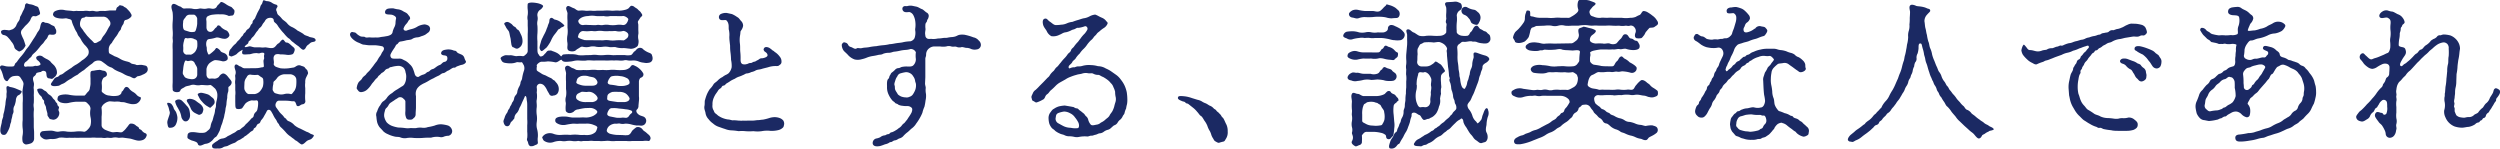<svg xmlns="http://www.w3.org/2000/svg" viewBox="0 0 607.62 36.1"><defs><style>.cls-1{fill:#1b2963;}</style></defs><g id="レイヤー_2" data-name="レイヤー 2"><g id="レイヤー_1-2" data-name="レイヤー 1"><path class="cls-1" d="M5.69,20.63c.15-.61-.38-1.21-.53-1.48-.38-.65-.65-.72-1-.72a5.14,5.14,0,0,0-1.06.11,2,2,0,0,0-1,.8c-.23.3-.27.42-.46.38-.42-.08-.72-.61-.83-1.1S.44,17.4.37,17.25c-.23-.46-.49-.76-.31-1.1.27-.53,1.11,0,1.75,0a7.21,7.21,0,0,0,1.29,0c.38,0,.46-.38.54-.6s.3-.27.53-.61a12.1,12.1,0,0,1,1-1.29,10.77,10.77,0,0,0,1-1.33c.27-.46.72-.88,1-1.33s.53-.8.87-1.37a12.72,12.72,0,0,0,.88-1.41c.23-.53.64-.79.79-1.4.12-.42.2-1.48.8-1.48.27,0,.27.22.76.22A2.33,2.33,0,0,1,12.38,6c.49.3.83.26.95.64s.38.5.34,1.1c0,1-1.37.65-1.52.65-.53,0-.46.68-.88,1.1s-.64.88-.83,1.07a6.43,6.43,0,0,0-.88,1c-.45.53-.45.57-.87,1s-.76.61-.95,1-.38.42-.61.65a5,5,0,0,1-.76.76,1,1,0,0,0-.53.83.37.37,0,0,0,.38.42c.11,0,.38-.07.57-.07a8.8,8.8,0,0,0,1,0c.41,0,.68-.19.87-.15a1.52,1.52,0,0,0,1.1-.23c.31-.22-.34-.95-.61-1.1-.41-.34-.38-.68-.3-.83a1.2,1.2,0,0,1,1.63,0,6.26,6.26,0,0,0,1,.57,3.31,3.31,0,0,1,.8.57c.19.35.95.88,1.1,1.22a2.46,2.46,0,0,1,.46,1.6,1.67,1.67,0,0,1-.5.87c-.34.23-.49.61-1,.46s-.69,0-.92-.42,0-1.22-.49-1.41c-.68-.26-.87.15-1,.19a4.74,4.74,0,0,0-1,.23c-.23.19-.12.46-.61.8s-.27,1-.11,1.56-.12,1.1,0,1.52a11,11,0,0,1,0,1.52,17.69,17.69,0,0,1,0,1.93c-.16.76.11,1.26,0,1.9a15.62,15.62,0,0,0,0,1.9l0,1.9c0,.42.08.95.08,1.52,0,.34,0,.76,0,1.33a1.26,1.26,0,0,1-.72,1.22,4.63,4.63,0,0,1-1.26.3,1.09,1.09,0,0,1-.8-.64,4.17,4.17,0,0,1,0-1.68,5.33,5.33,0,0,0,0-1.59,9.49,9.49,0,0,1,0-2c0-.54,0-1.3,0-2.09l0-2.09a13.26,13.26,0,0,0,0-2.09,3.88,3.88,0,0,1,0-1.18Zm-.91,1.29c.3.12.6.23.45.5-.42.76-.8.64-1,.91a1.83,1.83,0,0,0-.38,1.14,6.6,6.6,0,0,1-.31,1.18,1.83,1.83,0,0,0-.26,1.21c.07.61-.23.8-.27,1.22-.08.57-.27,1-.27,1.21,0,.5-.26.69-.3,1.26A5.66,5.66,0,0,1,1.85,32c-.34.68-.61.87-1.14.76C.33,32.71,0,32.18.1,31.42c0-.42.31-1.44.34-1.75,0-.53.35-1.14.35-1.44,0-.57.19-.8.3-1.52l.23-1.37a8.73,8.73,0,0,1,.19-1.44c.15-.53,0-.8.11-1.44.08-.38-.23-1.37.12-1.49s.38.12.83.19a6.88,6.88,0,0,1,1.14.31ZM1.09,7.26a10.32,10.32,0,0,1,1.06.11c.23,0,.46-.11.92-.26a2.19,2.19,0,0,0,.83-.8,5.9,5.9,0,0,1,.46-.95,1.85,1.85,0,0,0,.49-1c0-.34.19-.46.38-.88.08-.15.27-.6.38-.83A3.48,3.48,0,0,0,6,1.79c.12-.42,0-.69.38-.95.16-.12.31.07.84.19a3.65,3.65,0,0,1,1.14.3c.38.23.87.19,1,.61a7.83,7.83,0,0,1,.37,1.18c.08.45-.41.57-.64.68-.42.27-.61.11-.91.11-.57,0-.72.88-.91,1.14a6,6,0,0,1-1,1.11c-.34.34-.65.76-.88,1a1.12,1.12,0,0,0-.22,1.14A8.61,8.61,0,0,0,5.69,9.5c.19.42.42,1.25.53,1.56a3.19,3.19,0,0,1-.53.83,2.3,2.3,0,0,1-.84.57c-.23.16-.53-.11-.87-.34a1.09,1.09,0,0,1-.53-.8,3.18,3.18,0,0,0-.69-1.21A6.8,6.8,0,0,0,2,9.16,1.71,1.71,0,0,0,.86,8.51a.79.79,0,0,1-.6-.87C.29,7.41.71,7.26,1.09,7.26ZM9.18,21.62a1.49,1.49,0,0,1,.76-.08c.38,0,.69.42,1,.54.49.22.57.64,1,.91a2.25,2.25,0,0,1,.87.83c.23.35.46.38.65.8s.49.38.49.84c0,.26.57.42.34.91s.12.68.12,1A1.64,1.64,0,0,1,14,28.57a1.4,1.4,0,0,1-1.14.53c-.27-.11-.76-.07-.91-.38s-.46-.53-.42-.91-.3-1.06-.34-1.63-.57-.95-.46-1.56c0-.3-.38-.38-.49-.8s-.42-.53-.65-.83C9.26,22.53,8.84,21.73,9.18,21.62Zm17.48,3a2.78,2.78,0,0,0-1.33.61c-.34.23-.76.83-.64,1.14a9,9,0,0,1,0,2c0,.84,0,1.48,0,2s.22.76.79,1.14a10.78,10.78,0,0,0,1.56.57c.42.15.95,0,1.37,0s1,.19,1.33,0A4.54,4.54,0,0,0,30.8,31c.31-.3.57-.87.88-.95a1.62,1.62,0,0,1,1.36.46c.35.3.65.3.73.64s.45.23.72.61a1.9,1.9,0,0,0,.91.65.48.48,0,0,1,.19.68,1.46,1.46,0,0,1-1.1,1,2.6,2.6,0,0,1-1.41,0c-.64-.15-1.06-.34-1.56-.42L30,33.47c-.53-.07-1,.08-1.33,0a3.21,3.21,0,0,0-1.33,0c-.34.11-.95,0-1.33,0a3.38,3.38,0,0,1-1.33,0c-.42,0-.87,0-1.29,0a8,8,0,0,0-1.29,0c-.27,0-1,0-1.33,0-.49,0-1,0-1.29,0a6.83,6.83,0,0,1-1.29,0,7,7,0,0,1-1.3,0,6.15,6.15,0,0,1-1.29,0,5.22,5.22,0,0,0-1.25,0,3.83,3.83,0,0,1-1.94.31c-.68,0-1.29.34-2-.15-.5-.35-.57-.46-.69-.88a.81.81,0,0,1,.69-.87,19.57,19.57,0,0,1,2-.12c.76,0,1.14.35,1.94.23a4.87,4.87,0,0,1,1.94,0,11.27,11.27,0,0,0,1.93,0,7.48,7.48,0,0,1,2.06,0c.26.12.72-.11,1.1-.57A2.37,2.37,0,0,0,22,30.47a4.3,4.3,0,0,0,0-2,5,5,0,0,1,0-2,1.55,1.55,0,0,0-.54-1.14c-.38-.42-.57-.61-1-.61-.69,0-1.22,0-1.86,0a10.12,10.12,0,0,0-1.94.3,3.88,3.88,0,0,1-2-.15c-.6-.34-.76-.61-.68-.91s0-.61.68-.84a4.79,4.79,0,0,1,2-.11,11.35,11.35,0,0,0,1.94.23h1.86c.26,0,.49-.53,1-1a1.31,1.31,0,0,0,.38-.87A6.53,6.53,0,0,0,22,20.4c0-.41,0-.79,0-1.4a8.61,8.61,0,0,1,0-1.41c.08-.45.65-.38.84-.42A7.66,7.66,0,0,1,24,17c.46-.08.69.15,1.18.19a.85.85,0,0,1,.8.79c.11.65-.72.8-.84.95a2.19,2.19,0,0,0-.41,1.45,7.39,7.39,0,0,1,0,1.56c-.08.38.15.53.64.87a2.3,2.3,0,0,0,1.22.42,5.22,5.22,0,0,0,2.16,0c1-.38.69-.91.91-1,.38-.19.54-1.1,1.07-1.1s.76.61.95.72a3.37,3.37,0,0,0,.72.53,3.27,3.27,0,0,1,.72.57,1.85,1.85,0,0,0,.84.61c.3,0,.34.31.19.65a2,2,0,0,1-1,1,3.18,3.18,0,0,1-1.33.07,12.64,12.64,0,0,1-1.44-.38c-.57-.15-.84,0-1.33-.19a6.62,6.62,0,0,0-1.18,0Zm.08-22.08c.41,0,1.06,0,1.33,0s.07-.64.57-.87c.19-.08.34-.49.64-.38s.61.08.76.27.5.19.88.64a7.88,7.88,0,0,1,.72.8c.23.46.3.42.34.72s-.3.57-.57.76a2.19,2.19,0,0,1-.91.38c-.42.12-.38.76-.53,1a3.56,3.56,0,0,0-.54,1c0,.38-.34.57-.6,1a5.54,5.54,0,0,1-.61,1,6.09,6.09,0,0,0-.61.88c-.34.38-.27.57-.61.87a1.91,1.91,0,0,0-.57,1.4c0,.58,0,.92.31,1.07s1,.53,1.14.61a5.37,5.37,0,0,1,1.29.6,4.66,4.66,0,0,0,1.25.54c.31.11,1,.19,1.33.49s1,.23,1.29.42,1-.08,1.64.07,1.06.08,1.21.8a1.11,1.11,0,0,1-.3,1,2.57,2.57,0,0,1-.91.53,3.06,3.06,0,0,1-1.14.38c-.27,0-.53.46-.88.5s-.95-.42-1.21-.46a5,5,0,0,1-1.22-.49,7.1,7.1,0,0,0-1.14-.57A8,8,0,0,1,28,17c-.38-.19-.64-.54-1.1-.65a3.34,3.34,0,0,1-1.1-.65c-.19-.15-.95-.72-1.22-.87a1.93,1.93,0,0,0-1.78.23,3.31,3.31,0,0,1-.72.61,7.22,7.22,0,0,0-.76.6,5.11,5.11,0,0,0-.61.5,2.67,2.67,0,0,1-.69.49c-.11.08-.3.23-.64.46s-.42.42-.72.53a8.26,8.26,0,0,0-1.33.84,7.71,7.71,0,0,0-1.33.83,2.74,2.74,0,0,1-.92.5c-.49.22-.6.41-1,.45-.61.08-1.29.15-1.6-.15s.12-.65.57-1.37a1.31,1.31,0,0,1,.84-.64c.42-.08.53-.46.83-.54.61-.15.8-.49,1.33-.83s.73-.5,1.3-.84a6.25,6.25,0,0,1,1.29-.87,9.67,9.67,0,0,0,1.29-.95,4.61,4.61,0,0,0,1.22-1,1.39,1.39,0,0,0,.41-.87,1.6,1.6,0,0,0-.15-.88,5.15,5.15,0,0,0-.87-1.06,8,8,0,0,1-.72-1,4.75,4.75,0,0,0-.69-1.07c-.34-.45-.3-.72-.57-1.1a5.52,5.52,0,0,1-.57-1.14,6.63,6.63,0,0,1-.53-1.37c0-.26-.23-.49-.68-.57s-.57-.23-1-.15a4.88,4.88,0,0,1-2.05-.15c-.57-.15-.91-.61-.84-.88s.08-.6.84-.87a3.41,3.41,0,0,1,2-.11c.46.11,1.26.11,1.94.22.46.08.76-.11,1.29,0,.34,0,.76,0,1.29,0a4,4,0,0,1,1.33,0c.27.08.69-.11,1.3,0a2.35,2.35,0,0,0,1.29,0,8.11,8.11,0,0,1,1.33,0ZM21.19,8.7l.8.84a9.27,9.27,0,0,1,.83.83c.08.12.46.16.88-.11s.8-.3,1-.8a3.83,3.83,0,0,1,.6-.91,8,8,0,0,0,.61-.91c.15-.27.46-.91.8-1.41a1.15,1.15,0,0,0-.27-1.4,1.55,1.55,0,0,0-1.52-.76c-.53,0-1.36,0-1.9,0a10.88,10.88,0,0,1-1.9,0c-.41-.12-.49.26-.83.22a.72.72,0,0,0-.65.61,2.14,2.14,0,0,0-.11,1.52,5.66,5.66,0,0,0,.49.69c.27.34.31.53.5.72Z"/><path class="cls-1" d="M43.12,28.53a3.61,3.61,0,0,1-.34,1.64,1.37,1.37,0,0,1-1.3.87c-.68.15-.68-.45-.79-1s.15-1.06.26-1.44.46-1.1.27-1.52c-.08-.19-.15-.76-.34-1.21s-.38-.76-.12-.88a1.35,1.35,0,0,1,.84.23,2.93,2.93,0,0,1,.57.91c.07.49.57.91.64,1.18A4.47,4.47,0,0,1,43.12,28.53ZM53.38,31.8c-.23.42-.31.61-.42.8s-.34.61-.5.68c-.53.27-.6.69-1.13,1.07a2.38,2.38,0,0,1-1.41.61c-.46.07-1.29.76-1.75.22-.11-.15-.07-.45-.53-.68a5.08,5.08,0,0,0-1-.34,6,6,0,0,1-.84-.42c-.22-.15-.3-.27-.22-.76,0-.84.79-.87,1.33-.87s1.4.19,1.82.19c.72,0,1.14,0,1.56-.38s.79-.5.91-1.33a3.85,3.85,0,0,1,.42-1.22c.15-.46.19-.68.34-1.22a4.94,4.94,0,0,0,.3-1.25c0-.49.27-.8.23-1.25a5.19,5.19,0,0,1,.19-1.29,5,5,0,0,0,.15-1.26,2.49,2.49,0,0,0-.57-1.59c-.38-.31-1-1-1.29-.84-.72.15-1.75-.08-2.2,0a3,3,0,0,1-1.22,0,2.27,2.27,0,0,0-1.14,0c-.49.23-1.1.19-1.52.49s-.95.42-1.06.84-.76.42-1.1.38c-.88-.15-.76-.65-.76-.8-.08-.72,0-1.25,0-1.67s0-.95,0-1.6l0-1.59V12a11.58,11.58,0,0,1,0-1.56c.12-.57-.07-1.06,0-1.52a9,9,0,0,0,0-1.52,13.73,13.73,0,0,1,0-2.13,12,12,0,0,0,0-2.09c0-.49-.68-1.71,0-2.16.46-.31,1.29.45,1.71.53s.61.53,1.1.53a9.32,9.32,0,0,1,1.83,0,3.44,3.44,0,0,0,1.86,0c.61-.08,1,.19,1.82,0s1.22.19,1.83,0,.57-.64.8-.8a7.31,7.31,0,0,0,.72-.76c.3-.15.91.27,1.17.42a5.28,5.28,0,0,0,1.33.72c.23.08.5.5.69.65s.19.53.11.84-.23.64-.61.64-.68.19-.91,0a3.92,3.92,0,0,0-1.86-.3,9.37,9.37,0,0,0-1.78.07,3,3,0,0,0-1.45.5c-.34.49-.15.83-.15,1.25s0,.95,0,1.33.19,1.18,1.06,1.1c.65-.07.88-.8,1.22-1s.26-.57.64-.57.65.46.84.61a4.18,4.18,0,0,0,1.14.65c.31.15.8.95.65,1.29a1.28,1.28,0,0,1-1.45.68c-.49,0-1.25-.42-1.78-.26a8.08,8.08,0,0,1-1.56.34c-.61.07-.61.34-.76.64a2.48,2.48,0,0,0,0,1.18c.15.31,0,.76.19,1.26s.23.83.57.64a9.31,9.31,0,0,0,1.14-.95c.23-.15.34-.68.68-.57a2.36,2.36,0,0,1,.76.61c.23.42.53.42,1.11.68a1.32,1.32,0,0,1,.72,1.26c0,.53-.95.79-1.37.64a8.11,8.11,0,0,0-1.64-.26c-.41,0-1.17.53-1.44.76a2.63,2.63,0,0,0-.72,1.4v1.29c0,.61.34,1.07.83,1.07a3.1,3.1,0,0,1,1.07,0,1.69,1.69,0,0,0,1.14-.46,1.74,1.74,0,0,1,.8-.76c.45-.19,1,.23,1.4.76s.88.95.88,1.33c0,.69-.65,1-.76,1.14s.07.91-.15,1.33a4.39,4.39,0,0,0-.16,1.33,10,10,0,0,0-.19,1.37c0,.49-.23,1.06-.23,1.33a8.26,8.26,0,0,1-.26,1.37,5.54,5.54,0,0,1-.34,1.33,6.2,6.2,0,0,1-.42,1.29Zm-9.31-3.42a5.33,5.33,0,0,0-.38-1.29c-.27-.49-.42-.8-.61-1.1a4.5,4.5,0,0,1-.42-.95c-.11-.42-.19-.53.27-.76a1.19,1.19,0,0,1,1.33.23,14.13,14.13,0,0,1,1.1,1.18,2.32,2.32,0,0,1,.65,1A6.12,6.12,0,0,1,46.2,28a1.92,1.92,0,0,1-.27,1c-.27.31-.38.5-.87.5S44.14,28.8,44.07,28.38Zm3.87-11.55c0-.53-.22-.76-.57-1.37a1,1,0,0,0-1.06-.72c-.46.08-.72.19-1,0s-.45.31-.57.72a7.7,7.7,0,0,0-.22,1.37c-.08.53-.16,1.1,0,1.29s.26.54.53.73a2.6,2.6,0,0,0,1.1.34,2.13,2.13,0,0,0,1,0,1.12,1.12,0,0,0,.79-1.07ZM46.08,3.57a1.11,1.11,0,0,0-1,.65c-.45.53-.57.68-.57,1.25a4.28,4.28,0,0,0,0,1.26c.07.3.15.57.53.68l1.1.34a2.93,2.93,0,0,0,1,0c.15,0,.38-.07.53-.68a5.77,5.77,0,0,0,.26-1.29c0-.19,0-.84,0-1.22s-.49-1-.83-1Zm1.29,6a2,2,0,0,0-1.06-.31c-.49,0-.72.12-1,0s-.53.19-.57.65a4.45,4.45,0,0,0-.22,1.25,6.26,6.26,0,0,1,0,1.18,1,1,0,0,0,.79.95,5,5,0,0,1,1,0c.27,0,.72-.3,1.06-.64a2.88,2.88,0,0,0,.57-1.26,5.8,5.8,0,0,0,0-1.18C47.94,9.73,47.53,9.61,47.37,9.54Zm1.45,15.88a1.7,1.7,0,0,1,.61,1.18,3.17,3.17,0,0,1-.27.87,1.31,1.31,0,0,1-.8.42,8.85,8.85,0,0,1-1.1-.53,2.2,2.2,0,0,1-.95-1.18,10.45,10.45,0,0,0-.68-1.25c-.16-.19-.38-.65-.08-.8a1.37,1.37,0,0,1,.84-.12,2.75,2.75,0,0,1,1.25.5C48.21,25,48.48,25.12,48.82,25.42Zm-.61-2.7a1.26,1.26,0,0,1,.84-.19,9.3,9.3,0,0,1,1.33.34c.57.16.87.61,1.25.84a1.3,1.3,0,0,1,.53,1.18c0,.42-.76,1-1,1.25-.11.11-.53-.23-1-.49a5.22,5.22,0,0,1-1.06-1,3.6,3.6,0,0,1-.76-1.1C48.21,23.29,47.87,22.91,48.21,22.72ZM62,16.57a5.25,5.25,0,0,0,1.41-.16c.23-.07.72,0,.72-.3,0-.65-.19-1.33,0-1.67s-.08-.69.11-1.22c0,0,0-.11,0-.15,0-.34-.68-.3-1.06-.15s-.65-.08-1.07,0c-.72,0-1.1.27-1.55.27s-1.41.15-1.6-.08-.11-.61,0-.91c0,0,0-.12,0-.12s-.23.15-.45.27a4,4,0,0,0-1,.8,3.92,3.92,0,0,1-1,.49c-.27.19-.53,0-.76-.11s-.08-.31-.08-.76a1.59,1.59,0,0,1,.53-1,4.93,4.93,0,0,1,.88-1c.34-.22.45-.57.8-.87a3.17,3.17,0,0,0,.6-.68c.23-.38.57-.57.61-.73.15-.49.53-.57.61-.76A1.51,1.51,0,0,1,60.37,7a1.7,1.7,0,0,0,.53-.79c.15-.38.49-.42.49-.8s.27-.53.5-.84.15-.38.42-.87a6.32,6.32,0,0,1,.41-.88c.16-.3.38-.68.46-.87s.08-.57.42-.91c.19-.23.26-.84.42-.95s.6.19.83.19A2.3,2.3,0,0,1,66,.61a3,3,0,0,0,1,.49c.23,0,.61.31.38.65s-.34.61-.18.91.11.76.53,1.06a5.82,5.82,0,0,1,.83.88c.31.34.73.53,1.18,1a3,3,0,0,0,1.29,1,5.88,5.88,0,0,1,1.29.84,13.32,13.32,0,0,1,1.41.8c.34.42,1,.45,1.37.68s1.44.15,1.59.72-.64.5-1,.65-.46.38-.76.57c-.65.42-.5.91-1.07,1.21-.38.19-1-.6-1.37-.87a11.08,11.08,0,0,1-1.25-.95c-.57-.34-.68-.76-1.18-1a8.47,8.47,0,0,1-1.06-1.14,10.47,10.47,0,0,1-1-1.18c-.49-.57-.53-.91-1-1.29s-.42-.42-.49-.84-.65-.53-1-.46a1.34,1.34,0,0,0-1.1.73c-.19.38-.46.53-.68,1a2,2,0,0,1-.57.69c-.38.3-.35.53-.57.72a4.6,4.6,0,0,0-.54.72,4.58,4.58,0,0,1-.53.72,2.07,2.07,0,0,0-.57.69c-.11.26-.53.3-.57.68s-.38.46-.61.69-.34.26-.26.41.61,0,1-.11.91.23,1.55.23h1.18a4.16,4.16,0,0,0,1.18,0c.61,0,1.63.41,2.24,0,.38-.23.61-.76,1-.95s.53-.69,1-.91c.3-.16.61.64.87.68.46,0,.72.19,1.29.72s1,.65.73,1.41-.42.72-.84.83a3.27,3.27,0,0,1-1.25,0,10.09,10.09,0,0,0-1.37-.07,2,2,0,0,0-1.07,0,.94.94,0,0,0-.49.6c-.15.5.15,1.18,0,1.71-.07.27.35.65.57.72a8,8,0,0,0,1.1.35,8.6,8.6,0,0,0,1.9,0l1.26-.19c.38-.08.57-.35,1-.5a1.08,1.08,0,0,1,.84.08c.34.11.76.19.91.45s.57.54.61.73.23.49.11.79l-.49,1a2.74,2.74,0,0,0-.15,1.14,4.49,4.49,0,0,0,0,1.29c0,.31,0,.92,0,1.26a10.3,10.3,0,0,0,0,1.75.74.74,0,0,1-.68.95c-.46.07-.69.49-1.1.45s-.27-.23-.61-.91c-.19-.42-.65-.23-1-.3a9.83,9.83,0,0,0-1.55-.12c-.58,0-1,0-1.33,0a.76.76,0,0,0-.8.49,1.06,1.06,0,0,0,0,1.14c.22.31.64.88.76,1.07.37.49.83.79,1.1,1.21s.49.34.6.57a1.11,1.11,0,0,0,.65.53,3.39,3.39,0,0,1,1.33.95,5.16,5.16,0,0,0,1.44.84l1.52.76a2.81,2.81,0,0,1,.8.38c.23.19.72.27.91.42s-.26.68-.53.91-.68.23-1.06.49-.76.8-1.26.88c-.22,0-.53-.27-.79-.46A3.72,3.72,0,0,0,72,34.2c-.27-.08-.46-.35-.69-.5s-.42-.3-.64-.49a5.08,5.08,0,0,1-1.22-1.07A14.55,14.55,0,0,0,68.35,31a1.75,1.75,0,0,1-.5-.65c-.07-.27-.34-.42-.49-.72a2.88,2.88,0,0,0-.49-.84,7.91,7.91,0,0,1-.57-1.06c-.23-.34-.42-.88-.76-1a.53.53,0,0,0-.69.27c-.3.64-.53.95-.76,1.4s-.61.76-.72,1-.15.57-.57.68c-.23.08-.34.27-.53.65s-.57.38-.61.61c-.08.38-.3.42-.61.61s-.38.34-.64.53-.54.45-.69.53c-.38.15-.45.42-.68.49l-.72.46a2.65,2.65,0,0,0-.8.42,1.63,1.63,0,0,1-.76.42,13.19,13.19,0,0,0-1.48.68c-.5.15-.76.11-1.07.34a2,2,0,0,1-1.17.27c-.8,0-1.37.11-1.49-.46,0-.23-.11-.38.31-.72a6.43,6.43,0,0,1,1-.68,2.06,2.06,0,0,1,1.25-.57,2.32,2.32,0,0,0,1.18-.54c.38-.19.57-.26.95-.49s.68-.34.91-.49.53-.5.87-.54.54-.34.84-.57a2.63,2.63,0,0,0,.76-.68c.11-.19.38-.34.72-.72a6.69,6.69,0,0,0,.69-.76c.15-.19.57-.27.64-.76a1.42,1.42,0,0,1,.46-.84,1.22,1.22,0,0,0,.45-.8,6,6,0,0,0,.16-1.36c0-.31,0-.76-.5-.72a3.28,3.28,0,0,1-1,0,2.92,2.92,0,0,0-1.36.57c-.35.19-.84,1.21-1.11,1.4a2,2,0,0,1-1.14.11c-.53-.07-.41-.94-.45-1.63,0-.49,0-1.25,0-1.59a5.52,5.52,0,0,0,0-1.37c0-.53,0-.76,0-1.33a3.82,3.82,0,0,1,0-1.14c.07-.46-.08-.91,0-1.18a1.71,1.71,0,0,0,0-1.22c-.08-.34-.34-.91,0-1.25s.87.34,1.18.38.57.46,1.14.46Zm-.15,6.3a2.21,2.21,0,0,0,1.26-.6,3.85,3.85,0,0,0,.76-1.18,4.12,4.12,0,0,0,.11-1.64c0-.3-.08-.49-.49-.72s-.69-.61-1-.53a6.38,6.38,0,0,1-1.71-.08c-.61.08-.72.46-.88.73a2.25,2.25,0,0,0-.49,1.4c0,.34-.08,1.1,0,1.45s.57,1.17,1.1,1.17Zm4.79-.41c.11.19.45.26,1,.41a2.89,2.89,0,0,0,1.44,0,3,3,0,0,1,1.6,0c.26.12.53-.41.87-.79a3,3,0,0,0,.46-1.49,8.18,8.18,0,0,0,0-1.4,1.35,1.35,0,0,0-.46-.76,2,2,0,0,0-.91-.38c-.65,0-1,0-1.6,0a2.55,2.55,0,0,0-.83.23,2,2,0,0,0-.84.64,3.36,3.36,0,0,1-.68.76c-.3.23-.23.42-.27.8a5.31,5.31,0,0,0-.15,1.18C66.22,22,66.49,22.19,66.6,22.46Z"/><path class="cls-1" d="M95.44,12.27a8.85,8.85,0,0,0-.49.88.85.85,0,0,0,.19.95c.26.22.83.15,2,.15.57,0,.84.3,1.33.49a4.15,4.15,0,0,1,1.07.84,2.84,2.84,0,0,1,.8,1.06A9.44,9.44,0,0,1,100.8,18c.19.61.68.8,1,.65a3.38,3.38,0,0,1,1-.5,1.79,1.79,0,0,0,.87-.49c.23-.23.46-.12.8-.46a1.36,1.36,0,0,1,.72-.42c.38-.07.84-.6,1.41-.87.3-.15.42-.11.72-.42.15-.15.46-.45.72-.45a.81.81,0,0,0,.69-.88c0-.61-.34-.64-.88-.72-.22,0-.68-.19-.64-.53.07-.57.57-.76,1.18-.84a3.26,3.26,0,0,1,1.74.15c.38.19.61,0,.88.39s.79.45,1,.6a1.27,1.27,0,0,1,.84.8,3.2,3.2,0,0,0,.38.87c.15.42-.53.8-1,.88s-.76.26-1.07.34-.41.38-.79.34-1,.53-1.37.69c-.5.15-.8.6-1.26.64s-.79.5-1.21.65a11.62,11.62,0,0,0-1.18.61,8.5,8.5,0,0,0-1.1.57,10.59,10.59,0,0,1-1.1.6,4.89,4.89,0,0,0-.72.38,3,3,0,0,0-.73.57,2.14,2.14,0,0,0-.6,1.07,2.65,2.65,0,0,0,0,1.14c0,.49,0,.95,0,1.14,0,.42,0,1.25,0,1.59,0,.5-.08,1.07-.08,1.71a1.09,1.09,0,0,1-.49.91c-.34.38-.53.38-1,.38-.79,0-.83-.45-1-1.1a4.58,4.58,0,0,1,0-1c0-.19,0-.65,0-1V24.7c0-.38-.38-.61-.61-.84a1,1,0,0,0-1.29,0c-.19.15-.42.23-.72.46s-.42.26-.72.49a1.7,1.7,0,0,0-.72.68,2.36,2.36,0,0,1-.61.8c-.27.27-.27.53-.38.91a2.94,2.94,0,0,0-.11,1.07A3.58,3.58,0,0,0,94,29.75a3.5,3.5,0,0,0,1.25.84,8.39,8.39,0,0,0,1.56.41,13.29,13.29,0,0,1,1.6.12,4.37,4.37,0,0,0,1.37,0c.34,0,1,.07,1.4,0a4.26,4.26,0,0,1,1.41-.08,2.83,2.83,0,0,0,1.4-.15,11.4,11.4,0,0,0,1.68-.38,3.9,3.9,0,0,1,1.59-.3,7.92,7.92,0,0,1,1.63.3,1.63,1.63,0,0,1,1,1.22A1.15,1.15,0,0,1,109,33a3.24,3.24,0,0,0-1.07.19,1.52,1.52,0,0,1-1.06.11,4.67,4.67,0,0,0-2.09.16,19.89,19.89,0,0,0-2.13.07,18.16,18.16,0,0,1-2.09,0,6,6,0,0,0-1.59,0,2.9,2.9,0,0,1-1.6-.11c-.46-.23-1-.08-1.6-.27a7.11,7.11,0,0,1-1.48-.53,3.61,3.61,0,0,1-1.14-.72c-.26-.34-.53-.57-.91-1a3.71,3.71,0,0,1-.57-1.18,9,9,0,0,1-.19-1.37,1.58,1.58,0,0,1,.19-1.29,4.63,4.63,0,0,1,.57-1.25c.27-.27.42-.8.84-1.14a3.16,3.16,0,0,0,1.06-1.06,3.84,3.84,0,0,1,1.18-1,6,6,0,0,1,1.22-.88l1.13-.72a1.37,1.37,0,0,0,.65-.61A3.11,3.11,0,0,0,98.71,19a3.24,3.24,0,0,0-.15-1.44,1.88,1.88,0,0,0-.5-1.11A2,2,0,0,0,96.92,16a7.21,7.21,0,0,0-1.82.3c-.46,0-.61.38-.8.38a1.09,1.09,0,0,0-.76.46,1.92,1.92,0,0,1-.72.57c-.15.07-.3.34-.65.6s-.37.57-.6.69a3.24,3.24,0,0,0-.61.68c-.19.27-.49.53-.72.91a6.07,6.07,0,0,1-1,1.18,2.4,2.4,0,0,1-1.37.61.82.82,0,0,1-.8-.34c-.22-.31-.49-.5-.34-.84A3,3,0,0,1,87.16,20c.11-.19.72-.64.84-.91.22-.49.79-.72,1-1.06s.61-.61.92-1,.68-.87.83-1.06a11.41,11.41,0,0,1,.76-1c.19-.19.34-.64.76-1.21a3,3,0,0,0,.46-.76c.15-.38.42-.54.57-1a.61.61,0,0,0-.46-.76A12.69,12.69,0,0,0,91.23,11l-1.45,0c-.42,0-1-.12-1.4-.15s-.84-.35-1.3-.5a4.43,4.43,0,0,1-1.36-.87c-.46-.42-.84-1-.54-1.45s.69-.15,1-.15.61.53,1.1.76c.61.46,1.14.15,1.45.38s.91,0,1.29.08a7.08,7.08,0,0,0,1.25,0A3.58,3.58,0,0,0,92.55,9c.5-.08.77-.08,1.26-.19a2.82,2.82,0,0,0,1.06-.31,1,1,0,0,0,.57-.83,5.93,5.93,0,0,1,.38-1,2.48,2.48,0,0,0,.31-1.06,5.43,5.43,0,0,1,.11-1c.19-.53-.49-.87-.91-1s-1.37,0-1.63-.3-.12-1.06.68-1.22a7.32,7.32,0,0,1,1.18-.07,9,9,0,0,0,1,.23A2.91,2.91,0,0,1,98,2.74c.34.22.84.34,1.14.76s.46.49.53.87-.38.49-.49.87a3.63,3.63,0,0,1-.5.65A3,3,0,0,0,98.06,7c.08.31.19.46.69.46A9.46,9.46,0,0,1,100,7.07a4.53,4.53,0,0,0,1.52-.65,4.34,4.34,0,0,1,1.68-.49,2.49,2.49,0,0,1,.87.26.93.93,0,0,1,.46.76,1.18,1.18,0,0,1-.35.88c-.22.15-.49.38-.83.61a4.65,4.65,0,0,1-1,.38,2.42,2.42,0,0,1-.91.26,2.71,2.71,0,0,0-1.14.31c-.38.34-1.1.3-1.56.41a9.85,9.85,0,0,1-1.52.31c-.45.19-.42.49-.72.64s-.3.35-.53.73Z"/><path class="cls-1" d="M143.66,13.38a5.63,5.63,0,0,1,1.64,0,8.87,8.87,0,0,0,1.63,0,7.75,7.75,0,0,1,1.67,0c.53.07,1.14,0,1.64,0s1,0,1.59,0a4.31,4.31,0,0,0,1.52,0c.42-.19.5-.65.91-.92s.42-.61,1-.79a1,1,0,0,1,1.1.34,4.86,4.86,0,0,0,1.45.83c.38.16.6.27.68.69a1.74,1.74,0,0,1,.11.87,1,1,0,0,1-.87.84,2.9,2.9,0,0,1-1.25,0,4.25,4.25,0,0,1-1.37-.35,3.59,3.59,0,0,0-1.33-.19,5.62,5.62,0,0,1-1.14,0,2,2,0,0,0-1.14,0,5.44,5.44,0,0,1-1.14,0,10.86,10.86,0,0,0-1.14,0,10.3,10.3,0,0,0-1.14,0,10.09,10.09,0,0,1-1.1,0l-2.21,0c-.72.07-1.55-.12-2.2,0s-1.56,0-2.17,0c-.79,0-1.17.22-1.82.26s-1.41.19-1.86-.15c-.12-.11-.23-.3-.31-.3-.45.15-.87.68-1.44.64a9.33,9.33,0,0,0-1.86-.23,6.64,6.64,0,0,1-1.48.08c-.53,0-1.29.76-1.18.95s0,.19,0,.46a2.34,2.34,0,0,0,0,.6c0,.23.61.5,1.1.84s.76.34,1.14.53a12,12,0,0,0,1.14.57c.38.15.57.5.76.53s.42.42.65.65a2.27,2.27,0,0,1,.57,1.63,1.79,1.79,0,0,1-.34,1,1.36,1.36,0,0,1-1,.46.73.73,0,0,1-1-.42L133,22a4.07,4.07,0,0,0-.69-1.14,1.39,1.39,0,0,0-1.17-.5.86.86,0,0,0-.69.92,3.65,3.65,0,0,1,0,1.17,5.75,5.75,0,0,1,0,1.83c-.12.45.07,1.06,0,1.78a6.94,6.94,0,0,0,0,1.83,5.91,5.91,0,0,1,0,1.82,4.29,4.29,0,0,0,.12,1.79,5.61,5.61,0,0,1,.15,1.82,4.1,4.1,0,0,0,0,1.18c.08.57-.26.61-.72.8a1.65,1.65,0,0,1-1.14.22c-.57-.34-.42-.87-.65-1.21a.82.82,0,0,1-.07-.76,7.76,7.76,0,0,0,0-1.56l0-1.52a9,9,0,0,0,0-1.52c0-.34,0-.84,0-1.52s0-1.44,0-2c0-.73-.11-.88-.15-1.41s-.19-.68-.3-.68-.12.07-.15.15c-.16.42-.46,1-.69,1.52a7.69,7.69,0,0,1-.61,1.25,3.22,3.22,0,0,1-.6,1.18,1.74,1.74,0,0,0-.61,1.14c0,.34-.27.42-.42.68s-.42.27-.57.72c-.23.69-.72.88-1.25.54a1.61,1.61,0,0,1-.38-.76c-.16-.35.15-.88.22-1.11a3.37,3.37,0,0,1,.54-1.14c.3-.37.19-.6.49-.95s.19-.49.46-.87.22-.49.41-.83a1.78,1.78,0,0,0,.42-.88,1.57,1.57,0,0,1,.38-.83,1.45,1.45,0,0,0,.42-1,5,5,0,0,1,.38-1,2.58,2.58,0,0,0,.38-1c0-.42.3-.57.38-1.07a10.59,10.59,0,0,1,.42-1.78,1.93,1.93,0,0,0,0-1.45c-.3-.45-.34-.8-.65-.72s-.91-.08-1.1,0a4,4,0,0,1-1.48.27,7.2,7.2,0,0,1-1.52-.16c-.65-.22-.65-.57-.83-.87s.07-.57.83-.87c.46-.19.84,0,1.52-.08.46,0,1,.23,1.48.23a4.88,4.88,0,0,1,1.48,0c.27.07.65-.3.8-.46a1.09,1.09,0,0,0,.42-.76c0-1.14,0-1.74,0-2.24V8.28a16.82,16.82,0,0,0,0-2c0-.46,0-1,0-1.33a2.94,2.94,0,0,1,0-1.29,5.37,5.37,0,0,0,0-1.33,5.91,5.91,0,0,1,0-1.37c.12-.34.88-.34,1.07-.34a8.16,8.16,0,0,1,1.48.19c.72.19,1.29.49,1.18.76a2,2,0,0,1-.8.87,1.54,1.54,0,0,0-.57,1.45,2.58,2.58,0,0,1,0,1.21,3.11,3.11,0,0,0,0,1.18,14.27,14.27,0,0,1,0,1.86,11,11,0,0,0,0,1.9c0,.57,0,1.52,0,2,0,.22,0,.83.23,1.1s.3.68.72.57c.61-.15.61-.46,1-.76.15-.11.38-.69.87-.65.27,0,.42-.11.84.12a6.9,6.9,0,0,1,1.1.45,3.24,3.24,0,0,1,.91.76l.08.08c.19-.08.3-.42.53-.46a10.38,10.38,0,0,1,1.86-.07,5.26,5.26,0,0,1,1.82.23,8.17,8.17,0,0,0,1.64,0ZM122.73,5.51c.61-.38,1-.08,1.52.27.26.15.45.57.83.72s.46.61.69.68c.45.15.64.84.87,1.26A3.6,3.6,0,0,1,127,10a2.14,2.14,0,0,1-.38,1.22c-.26.26-.68.68-1.1.6s-.57-.3-.83-.34-.42-.68-.42-.83c-.12-.69-.12-1.14-.23-1.52s-.19-.95-.3-1.33-.54-.69-.8-1.26S122.35,5.78,122.73,5.51Zm9.19,3.57c.23-.53.42-.83.5-1s.26-.5.38-.88.3-.68.34-.91.3-.72.34-.91c.08-.46,0-.8.38-1s.72.34,1,.38a3.51,3.51,0,0,1,1.29.53c.42.31,1.1.84,1,1-.42.38-.65.27-.91.54s-.46.22-.61.41a12.08,12.08,0,0,1-.91,1.22,6.85,6.85,0,0,0-.8,1.41,6.16,6.16,0,0,1-.5.87,6,6,0,0,1-.64.87c-.5.38-.88.8-1.14.8-.08,0-.15,0-.23-.15a1.17,1.17,0,0,1-.27-.72,6,6,0,0,1,.27-1.14A4.69,4.69,0,0,1,131.92,9.08Zm19.46,23.75a5.06,5.06,0,0,0,1.29,0c.61-.19.8-.84,1-1.07a6.82,6.82,0,0,1,1-.83,1.35,1.35,0,0,1,1.37.38c.23.23.34.49.68.64a8.06,8.06,0,0,1,.76.65c.5.34.84.95.5,1.41-.16.22-.16.3-.35.26a4.12,4.12,0,0,0-1.36,0l-1.33,0c-.61,0-1,0-1.33,0a5.37,5.37,0,0,1-1.33,0c-.61,0-.8,0-1.3,0h-1.32a5.36,5.36,0,0,1-1.33,0,5.31,5.31,0,0,0-1.33,0c-.61,0-.76.08-1.34,0-.3,0-.83,0-1.32,0a5.38,5.38,0,0,0-1.33,0h-1.33c-.54.19-.95-.08-1.3,0a4,4,0,0,1-1.33,0,4.9,4.9,0,0,0-1.33,0,3.47,3.47,0,0,1-1.29,0,4.66,4.66,0,0,0-1.93.27,2.51,2.51,0,0,1-2-.16c-.53-.26-.46-.45-.68-.83-.16-.19.26-.65.68-.91a2.47,2.47,0,0,1,2-.12,4.38,4.38,0,0,0,1.93.27,13.55,13.55,0,0,1,2.21,0,8.53,8.53,0,0,1,2.2,0,6.64,6.64,0,0,0,1.18,0,4.24,4.24,0,0,0,1.18,0,2.68,2.68,0,0,0,1.29-.5c.45-.26.57-.87.68-1.21s-.45-.57-.87-.72a4.16,4.16,0,0,0-1.86-.31c-.35,0-1.11,0-1.56,0-.69.08-1.22,0-1.56,0a16.57,16.57,0,0,0-1.75.27,3,3,0,0,1-1.78-.15c-.5-.23-.84-.42-.84-.88s.19-.68.88-.87a6.69,6.69,0,0,1,1.74-.08c.38,0,1.1.23,1.75.23h1.56a10.15,10.15,0,0,1,1.56,0,4.44,4.44,0,0,0,1.78-.42c.53-.3,1-.68.95-1s-.68-.76-1.33-.88c-.38-.07-1.21,0-1.59,0a13.11,13.11,0,0,0-1.68.31,1.53,1.53,0,0,0-1.1.53,1.73,1.73,0,0,1-1.14.38c-.3,0-.83-.34-.83-.61-.12-1.14.11-1.56,0-2a2.72,2.72,0,0,1,.07-1.45,5.57,5.57,0,0,0,0-1.78c0-.65,0-1.33,0-1.83a15.08,15.08,0,0,1,0-1.78c.11-.69-.57-1.52,0-1.94s1.14.34,1.6.46.8.45,1.06.45a6.77,6.77,0,0,0,1.56,0,10.65,10.65,0,0,0,1.6,0A7.59,7.59,0,0,1,145,17c.42.08,1.1,0,1.64,0a7,7,0,0,0,1.51,0,7.28,7.28,0,0,1,1.56,0,11.59,11.59,0,0,0,2,0,2.45,2.45,0,0,0,1.3-.53c.22-.15.38-.65.76-.65s.41.16.76.27a4.09,4.09,0,0,1,.83.57,4.2,4.2,0,0,1,.72.76c.23.34.31.46.31.65,0,.53-.38.72-.65.83s-.42.57-.45.88v1.33c0,.49,0,.76,0,1.14s0,.91,0,1.14a4.83,4.83,0,0,1,0,1.14l-.11,1.14a1.18,1.18,0,0,1-.42,1,.48.48,0,0,0-.07.46.89.89,0,0,0,.34.53c.34.38.64.42,1.29.65a1.1,1.1,0,0,1,.68,1.4,1.13,1.13,0,0,1-.87.8c-.34.11-.8-.08-1.33,0a8.1,8.1,0,0,1-1.48-.3,5.6,5.6,0,0,0-1.37-.16,2.49,2.49,0,0,1-1.22,0c-.34-.11-.83.08-1.21,0a2.59,2.59,0,0,0-1.37.5,1.78,1.78,0,0,0-.68,1.21c0,.34.53.69.83.76a8.39,8.39,0,0,0,1.56.27Zm3.76-27.78c-.23.31,0,.69,0,1s0,.84,0,1.14.07.91,0,1.14a3.22,3.22,0,0,0,0,1.18,2.52,2.52,0,0,1,0,1.18c-.08.53-.3.64-.68.87a2.44,2.44,0,0,1-1.14.3c-.76-.07-1.11-.15-1.75-.18a5.27,5.27,0,0,1-1.75-.16c-.46-.19-.95,0-1.67-.07a4.68,4.68,0,0,0-1.63-.08,5.37,5.37,0,0,1-1.6,0,3.23,3.23,0,0,0-1.6,0,3.44,3.44,0,0,1-1.63,0c-.42-.12-.68.15-1.06.38a3.73,3.73,0,0,0-.84.6,2,2,0,0,1-1.48,0c-.65-.34-.34-1.1-.38-1.63,0-.38-.08-.53-.08-.76a5.22,5.22,0,0,1,.08-1.48,6.75,6.75,0,0,0,0-1.75c0-.72,0-1.21,0-1.71a10.55,10.55,0,0,1,0-1.71c0-.64-.73-1.37,0-1.82.3-.19,1.06.38,1.48.49s.72.61,1.29.61a6.64,6.64,0,0,1,1.48,0c.35.08.84,0,1.45,0a6.09,6.09,0,0,0,1.48,0c.34,0,1,0,1.48,0a11.36,11.36,0,0,1,1.94,0c.61.08,1.21-.11,1.94,0a5.88,5.88,0,0,0,1.4-.19,2.26,2.26,0,0,0,.84-.34c.19-.12.53-.69.76-.65a1.06,1.06,0,0,1,.72.27c.19.19.61.34.87.64s.54.42.73.76c.07.16.3.31.3.61s-.19.27-.38.5ZM144,24.81c.53-.07,1.25-.38,1.25-.95,0-.26-.3-.72-.83-1.1a2.1,2.1,0,0,0-1.64-.42c-.38.08-1.25-.11-1.48,0s-.65.31-.84.42a1,1,0,0,0-.41,1.1c.11.31.26.38.79.69a3.87,3.87,0,0,0,1.68.26ZM142.9,18.5a3.61,3.61,0,0,0-1.67,0,3.32,3.32,0,0,0-.68.38c-.38.35-.34.69-.46,1s.23.53.76.68a4.1,4.1,0,0,0,1.64.27c.41,0,.87,0,1.48,0s1.25-.23,1.25-.87a1.74,1.74,0,0,0-.8-1.07C144,18.69,143.4,18.69,142.9,18.5Zm3.69-8.7a5.43,5.43,0,0,1,1.56,0,6.26,6.26,0,0,0,1.56,0,12.66,12.66,0,0,1,1.63,0c.34.08.57-.15.91-.41a1,1,0,0,0,.46-1c0-.42-.92-1-1.37-.84a3.33,3.33,0,0,1-1.63,0c-.38-.07-.92.08-1.56,0a7.36,7.36,0,0,1-1.56,0,5.43,5.43,0,0,0-1.56,0c-.68.12-1-.07-1.56,0a7.36,7.36,0,0,1-1.63,0,1.05,1.05,0,0,0-.91.38c-.38.38-.34.69-.46,1s1.29.72,1.67.83Zm-4.75-3.72c.53-.08,1,0,1.63,0,.35,0,1.14.08,1.56,0,.61-.11.88.11,1.56,0a4.28,4.28,0,0,1,1.56,0,7.37,7.37,0,0,0,1.56,0,4.69,4.69,0,0,1,1.63,0,1,1,0,0,0,.91-.38,2.27,2.27,0,0,0,.46-1c0-.3-.84-.87-1.33-.8a10.68,10.68,0,0,1-1.6,0c-.53,0-1.18,0-1.48,0a3.39,3.39,0,0,1-1.56,0,15,15,0,0,1-1.9,0,5.27,5.27,0,0,0-1.9,0,3.8,3.8,0,0,0-1.52.34c-.53.27-.91.69-.87.92A1.12,1.12,0,0,0,141.84,6.08Zm8.32,18.73c.27,0,1.18,0,1.56,0s1.37-.19,1.29-.95a3,3,0,0,0-.87-1.1,2.84,2.84,0,0,0-1.71-.42,11.6,11.6,0,0,0-1.56,0,2.38,2.38,0,0,0-.87.42c-.46.3-.38.8-.42,1.1-.08.46.3.61.83.69S149.59,24.74,150.16,24.81Zm-.34,3.8a6.92,6.92,0,0,0,1.29,0c.38-.08,1,.08,1.22,0,.57-.19.53-.57.95-.91.26-.23.38-.27.38-.53a.5.5,0,0,0-.38-.35,4.15,4.15,0,0,0-1.26-.26c-.72-.12-1-.12-1.63-.19a6.59,6.59,0,0,0-1.6-.08.81.81,0,0,0-.79.42,2.19,2.19,0,0,0-.42,1c0,.3.34.53.72.6Zm.34-7.75a6.63,6.63,0,0,0,1.56,0c.38-.08,1.44-.27,1.29-.87a1.18,1.18,0,0,0-.8-1.07,3.6,3.6,0,0,0-1.48-.42,5.06,5.06,0,0,0-1.82,0,.88.88,0,0,0-.69.42,2.87,2.87,0,0,0-.49.95c-.11.38.11.65.72.72A14.46,14.46,0,0,1,150.16,20.86Z"/><path class="cls-1" d="M177.33,10.07a10.92,10.92,0,0,1-.07-1.1,5.74,5.74,0,0,0-.08-1.6c-.15-.38,0-1.06-.15-1.56a1.7,1.7,0,0,0-.49-.87c-.27-.23-1.3.23-1.68-.34a.83.83,0,0,1,.31-1.18,2.84,2.84,0,0,1,1.48-.27l1.25.27a6.43,6.43,0,0,1,1.26.72c.49.23.64.65,1,1a1.59,1.59,0,0,1,.45,1.14c-.15.87-.61,1.18-.64,1.44a7.42,7.42,0,0,1-.12,1,6.89,6.89,0,0,0,0,2c.08.84,0,1.21.08,1.94A12.48,12.48,0,0,1,180,14.1c0,.57-.07,1.21.46,1.48a1.67,1.67,0,0,0,1,0c.26,0,.49-.27.95-.27s.42-.23.87-.3.53-.27.84-.38.53-.5,1.06-.46c.19,0,1.45-.23,1.37-.8s-.65-.76-.76-.91-.23-.34-.19-.49c.08-.34.38-.8,1.37-.34a5.81,5.81,0,0,1,.83.64c.31.11.38.31.72.5a4.58,4.58,0,0,1,1,1,1.76,1.76,0,0,1,.42,1.18.84.84,0,0,1-.45.83c-.31.31-.5.27-.88.27a5.81,5.81,0,0,0-1.94.3c-.41.12-1,.23-1.59.42s-1,.08-1.6.46a4,4,0,0,1-.91.3,2.71,2.71,0,0,1-.95.31c-.46,0-.68.3-1,.38a6.2,6.2,0,0,1-1,.41,3.61,3.61,0,0,0-1,.5,10,10,0,0,0-1,.49,8.85,8.85,0,0,1-.88.57c-.34.15-.53.57-.83.61-.5,0-.5.53-.76.65a1.61,1.61,0,0,0-.69.68c-.15.23-.26.38-.53.76a5.66,5.66,0,0,0-.42.8,3.77,3.77,0,0,0-.34,1.78,2.07,2.07,0,0,0,.19,1.22c.19.26.19.65.57.91s.53.49.84.65a5.1,5.1,0,0,0,1,.49,5.68,5.68,0,0,0,1.18.3c.46,0,1,.27,1.25.19a8.48,8.48,0,0,1,1.22.08c.49,0,.8.08,1.1,0a7,7,0,0,0,1.22,0c.15,0,.76,0,1.21,0s.92-.11,1.22-.11c.49,0,.91-.12,1.25-.12a11.63,11.63,0,0,0,1.52-.38,4.53,4.53,0,0,1,1.11-.22,3.57,3.57,0,0,1,1.67.3,2.4,2.4,0,0,1,.64.49,1.48,1.48,0,0,1,.23.88c-.11.64-.15.76-.46,1a2.37,2.37,0,0,1-.91.46,6.68,6.68,0,0,1-2,.19,7.17,7.17,0,0,0-2.09.08,7.11,7.11,0,0,1-2,0,11.71,11.71,0,0,1-2,0,7.69,7.69,0,0,0-1.59,0,15.55,15.55,0,0,0-1.67-.19,4.6,4.6,0,0,1-1.64-.34c-.53-.15-1.1-.38-1.56-.53a3.83,3.83,0,0,1-1.36-.8,4.66,4.66,0,0,1-1.1-1.06,2.71,2.71,0,0,1-.73-1.45c-.07-.57-.41-1-.26-1.78.11-.46,0-1.18.15-1.48a11.59,11.59,0,0,1,.46-1.37,7.93,7.93,0,0,1,.68-1.22,5.46,5.46,0,0,0,.87-1.1c.19-.38.65-.57,1.07-1a3.74,3.74,0,0,1,1.14-.83,4.32,4.32,0,0,1,.76-.5,2.89,2.89,0,0,0,.76-.45,2.93,2.93,0,0,0,.72-1.45,6.55,6.55,0,0,0-.15-1.78,15.75,15.75,0,0,0-.12-1.67,11,11,0,0,1-.11-1.75Z"/><path class="cls-1" d="M224.83,20.29c0,.46.23.87.15,1.25a4.71,4.71,0,0,0,.08,1.3,4.91,4.91,0,0,1-.11,1.59,11.54,11.54,0,0,1-.27,1.52,7.28,7.28,0,0,0-.49,1.45,10.14,10.14,0,0,1-.65,1.32A10.53,10.53,0,0,1,222.7,30a4.09,4.09,0,0,1-1,1.14c-.34.23-.76.72-1.14,1a6.37,6.37,0,0,0-1.07,1,2,2,0,0,1-.83.49c-.42.11-.53.34-1,.46a1.45,1.45,0,0,0-.72.26c-.27.27-.53.08-.84.34a2.66,2.66,0,0,1-1,.38,11.66,11.66,0,0,1-1.18.42c-.65.12-1.56.19-1.79-.49a1.13,1.13,0,0,1,.8-1.33,3.63,3.63,0,0,0,1-.31A2,2,0,0,1,215,32.9c.31,0,.38-.26.91-.3.35,0,.38-.46.88-.46a4.52,4.52,0,0,0,.95-.49,2.63,2.63,0,0,0,.64-.46,2.46,2.46,0,0,0,.76-.64,2.21,2.21,0,0,1,.61-.61c.15-.11.46-.57.61-.72s.3-.46.57-.84a10.18,10.18,0,0,0,.61-1c.22-.57.26-1,0-1.22a1.48,1.48,0,0,0-1.07-.38,5.51,5.51,0,0,1-1.14-.07,2.78,2.78,0,0,1-1-.27c-.23-.27-.65-.23-.8-.46s-.46-.34-.65-.57a5.57,5.57,0,0,1-.53-.72,6,6,0,0,1-.42-.8,4,4,0,0,1-.34-1.82c0-.57-.11-1.56.34-1.94.23-.15.15-.53.38-.83s.12-.42.53-.73a5.28,5.28,0,0,0,.69-.6,1.18,1.18,0,0,1,.84-.42c.37,0,.56-.27,1-.31a5.1,5.1,0,0,1,1.22-.07c.41,0,1.1.07,1.44-.34a2.09,2.09,0,0,0,.57-1.49,6.08,6.08,0,0,1,0-1.63,1.35,1.35,0,0,0-1.29-.8,5.06,5.06,0,0,1-1.29.23,8.16,8.16,0,0,0-1.29.19,10,10,0,0,1-1.37.23c-.3,0-.76.27-1.29.27a4,4,0,0,0-1.37.22c-.53.31-.8.19-1.29.31a11.45,11.45,0,0,1-1.33.26,6.7,6.7,0,0,0-1.29.34,7.05,7.05,0,0,1-1.3.42,3.47,3.47,0,0,1-1.74.08,3.94,3.94,0,0,1-1.56-1c-.38-.45-.91-.87-1.1-1.1a2.45,2.45,0,0,1-.5-1.52c.31-.68.65-.57.84-.49a.94.94,0,0,1,.72.57.93.93,0,0,0,.61.49c.49.11,1,.68,1.48.34.27-.19.72.08,1.29-.07s1-.08,1.75-.23a11.8,11.8,0,0,1,1.71-.23,15.52,15.52,0,0,1,1.63-.23,10,10,0,0,0,1.64-.26c.49,0,1.14-.16,1.59-.23s1.18-.12,1.6-.23a9.19,9.19,0,0,1,1.82-.23,1.54,1.54,0,0,0,1-.76,3.81,3.81,0,0,0,.19-1.78,1.76,1.76,0,0,1,0-.65,6.1,6.1,0,0,0,0-1.63A4.31,4.31,0,0,0,222,3.72a1.54,1.54,0,0,0-.84-.76c-.22-.11-.79.12-1.33-.07a.83.83,0,0,1-.45-1.07c.38-.53.72-.26,1.14-.34a2.82,2.82,0,0,1,1.21-.07l1.07.22c.53.16.87.46,1.33.61.26.08.83.69,1.14.84a.88.88,0,0,1,.45.91c-.15.8-.38.76-.38.91,0,.46-.34.57-.41.95a4.8,4.8,0,0,0,0,1.07c.07.3-.12.79-.08,1.36.08.38,0,.69.38,1s.8.12,1.37.19a4.31,4.31,0,0,0,1.29-.11,8.45,8.45,0,0,0,1.22-.11c.38-.08.68,0,1.14-.08A7.29,7.29,0,0,1,231.48,9c1.48-.16,1-.69,2.85-.57a12.45,12.45,0,0,1,2.24.64,2.23,2.23,0,0,1,1.33.8,1.38,1.38,0,0,1,.5,1.14,1.11,1.11,0,0,1-1,1,2.31,2.31,0,0,1-1.56-.19,2.79,2.79,0,0,0-1.06-.19c-.46-.08-.91-.27-1.18-.15a1.8,1.8,0,0,1-1.18-.12c-.42-.11-.72.08-1.21-.07a1.9,1.9,0,0,0-1.22,0,4.85,4.85,0,0,1-1.52,0c-.42,0-1.14,0-1.48,0a2.13,2.13,0,0,0-1.1.41,1.89,1.89,0,0,0-.8,1.6c0,.45-.19.61-.19,1,0,.6,0,.87,0,1.52l0,1.48c0,.61,0,1.06,0,1.48Zm-2.43-.76a2.38,2.38,0,0,0-.46-1,1.78,1.78,0,0,0-.72-.72,2,2,0,0,0-1.06-.27,7.73,7.73,0,0,0-1.22.27,1.09,1.09,0,0,0-.83.72,3,3,0,0,0-.5,1c-.07.3-.34.83-.19,1.21s0,.72.19,1.14.38.61.53.91.5.46.84.65a3.44,3.44,0,0,0,1.14.23,1.5,1.5,0,0,0,.95-.15,1.47,1.47,0,0,0,.8-.57,5.44,5.44,0,0,0,.57-1.07,3.21,3.21,0,0,0,.19-1.29C222.63,20.18,222.44,20,222.4,19.53Z"/><path class="cls-1" d="M271.34,18.24a4.93,4.93,0,0,1,1.1,1.14,7.24,7.24,0,0,1,.88,1.4,8.08,8.08,0,0,1,.53,1.6A12.38,12.38,0,0,1,274,24.2a5.77,5.77,0,0,1-.08,1.11,7.59,7.59,0,0,0-.22,1.06,4.54,4.54,0,0,0-.35.95c-.07.49-.34.61-.45.87a2.46,2.46,0,0,1-.57.84,2.32,2.32,0,0,0-.69.76,1.41,1.41,0,0,1-.76.64c-.37.16-.45.35-.79.61a1.77,1.77,0,0,1-.92.53,2.73,2.73,0,0,0-.91.46,1.82,1.82,0,0,1-1,.38c-.27,0-.69.3-1,.34s-.69.27-1,.23-.72.23-1,.19a7,7,0,0,0-2,.11,2.74,2.74,0,0,1-1.1,0,5.63,5.63,0,0,0-1.22-.16,2.42,2.42,0,0,1-1.21-.26c-.34-.19-.76-.19-1.18-.42a5,5,0,0,1-1.06-.61c-.38-.42-.72-.53-.88-.76a3.52,3.52,0,0,1-.57-1,5.25,5.25,0,0,1-.19-1.26,2.3,2.3,0,0,1,.35-1.36c.26-.31.53-.84.95-1a4,4,0,0,1,1.29-.61,8.68,8.68,0,0,1,1.36-.19c.46.08,1.41.23,1.94.34.31,0,.46.31.91.34s.46.31.84.54a7.54,7.54,0,0,1,.76.61c.34.18.46.56.68.75a1.5,1.5,0,0,1,.57.92,3,3,0,0,0,.61,1.14c.34.3.8.11,1.45,0a1.78,1.78,0,0,0,1-.49,3.94,3.94,0,0,0,1.18-.8c.19-.19.8-.53,1-1.06.11-.23.49-.65.64-.95a6.14,6.14,0,0,0,.42-1.06,9.82,9.82,0,0,1,.31-1.11,2.52,2.52,0,0,0,.07-1.17,5.32,5.32,0,0,1-.15-1.33,4.62,4.62,0,0,0-.42-1.14,2.16,2.16,0,0,0-.65-1,3.89,3.89,0,0,0-.87-.84,9.09,9.09,0,0,0-1-.64c-.49-.15-.79-.5-1.17-.5a2.33,2.33,0,0,1-1.22-.3c-.34-.19-.84,0-1.29-.11a2.82,2.82,0,0,0-1.45.11c-.53.15-.79.11-1.36.3a10.79,10.79,0,0,0-1.37.46,5.56,5.56,0,0,0-1.29.65L257.7,20a4.84,4.84,0,0,0-1.14.87,13.71,13.71,0,0,1-1.06,1c-.42.3-.57.76-.95,1a1.33,1.33,0,0,0-.53.69c-.19.42-.34.57-.53.64a7.22,7.22,0,0,1-1.52.69c-.35.07-.5-.23-.84-.34s-.3-.46-.42-.8.23-.8.31-1.07a1.74,1.74,0,0,1,.68-.83c.34-.31.61-.57,1-1l.91-.91.84-.88c.3-.34.45-.3.76-.87a4.57,4.57,0,0,1,.87-.95c.27-.27.34-.61.84-1,.26-.19.56-.68.87-1a11.24,11.24,0,0,1,.84-1,6.08,6.08,0,0,0,.83-1c.23-.38.68-.49.84-1s.53-.57.79-1a8.13,8.13,0,0,1,.84-1c.19-.19.34-.46.68-.87a7.38,7.38,0,0,1,1-1.18,5.09,5.09,0,0,0,.57-.8c.38-.53-.07-1.14-.53-1a6.64,6.64,0,0,1-1.52.38c-.38-.07-.57.12-.87.27s-.46.11-.84.3a4.82,4.82,0,0,1-1.33.5c-.76.07-1,.41-1.56.6a3.22,3.22,0,0,1-2,.35,2.56,2.56,0,0,1-1.07-1.11c-.19-.49-.79-1-.95-1.74s-.07-1.3.46-1.41.65.38,1.18.72.87.76,1.37.84A7.66,7.66,0,0,0,257.89,6a3.64,3.64,0,0,0,1.37-.31,4.58,4.58,0,0,1,1.41-.38A13.69,13.69,0,0,1,262,4.86c.27-.07,1-.34,1.37-.41A4,4,0,0,0,264.77,4,3.61,3.61,0,0,1,266,3.57c.3-.07.49.12.79.23a9.67,9.67,0,0,0,1.07.53,2.38,2.38,0,0,1,.95.72c.15.23.49.38.38.69a2.18,2.18,0,0,1-.8,1,7.71,7.71,0,0,0-1,.73c-.19.22-.6.41-.83.76s-.61.6-.72.79a2.82,2.82,0,0,1-.73.8,7.85,7.85,0,0,0-.91,1.07,5.68,5.68,0,0,1-.91,1.06,5.73,5.73,0,0,0-.87,1.06,5.48,5.48,0,0,0-.92,1.07c-.22.45-.72.6-.91,1.06-.07.23-.61.61-.76.84a.62.62,0,0,0-.11.34c0,.19.11.3.23.3s.53-.3,1.14-.26c.22,0,.49-.23,1-.23a2.72,2.72,0,0,0,1-.12,5.7,5.7,0,0,1,2-.19,6.76,6.76,0,0,1,1.78.27,3.69,3.69,0,0,1,1.67.42c.16.11.54.26.76.38a6.63,6.63,0,0,1,.72.42ZM261.27,28.53a2.87,2.87,0,0,0-1.17-1,3.11,3.11,0,0,0-1.48-.42,6.31,6.31,0,0,0-1.45.38c-.57.3-.49.68-.61,1.25a1.27,1.27,0,0,0,.57,1.18c.5.27.88.5,1.41.76a4.16,4.16,0,0,0,1.71.38,4.91,4.91,0,0,0,1.71.08c.38-.08.38-.95.07-1.48A6.5,6.5,0,0,0,261.27,28.53Z"/><path class="cls-1" d="M291,24.24a3.63,3.63,0,0,1,1.06.38,4,4,0,0,0,1,.5c.42.19.76.49,1,.57a2.25,2.25,0,0,1,.91.64c.19.23.46.23.65.53s.45.38.6.57.46.42.57.65c.23.45.38.45.54.68.34.57.49,1.07.75,1.52a3.75,3.75,0,0,1,.31,1.67,2.85,2.85,0,0,1-.46,1.83c-.26.42-.26.53-.6.64a8.35,8.35,0,0,0-1,.27c-.22.11-.68-.19-.87-.3-.38-.19-.42-.42-.61-.73a3.5,3.5,0,0,1-.45-.91,4.47,4.47,0,0,0-.34-.87,5.21,5.21,0,0,1-.61-1.29,5.19,5.19,0,0,0-.72-1.26c-.16-.23-.5-.95-.84-1.14s-.53-.61-.91-1a6.09,6.09,0,0,0-1-1l-1.1-.87c-.23-.23-.61-.12-.76-.38s-.57-.23-.87-.38-1.07-.38-.95-.84c0-.19.15-.38.68-.38a11.69,11.69,0,0,1,1.25.11,8.52,8.52,0,0,1,1.45.38Z"/><path class="cls-1" d="M326.48,8.59a1.23,1.23,0,0,1,.84-.88,8.87,8.87,0,0,1,1.52-.11,5.42,5.42,0,0,1,1.48.27,4.17,4.17,0,0,0,1.52,0,3.2,3.2,0,0,1,1.52,0,4.31,4.31,0,0,0,1.52,0,10,10,0,0,0,1.45,0c1-.27,1-.8,1-1a.84.84,0,0,1,.8-.8,1.84,1.84,0,0,1,.91.27,8.66,8.66,0,0,1,1.14.57,3.45,3.45,0,0,1,.91.83,1,1,0,0,1,.27,1.07,1.34,1.34,0,0,1-.95.95,5.17,5.17,0,0,1-1.52,0c-.61,0-1.33-.3-1.75-.34a8.9,8.9,0,0,0-1.55-.19c-.35,0-.76,0-1.37,0a5,5,0,0,1-1.29,0c-.31-.08-1,0-1.3,0a3.39,3.39,0,0,0-1.29,0,8.55,8.55,0,0,0-1.48.26,1.62,1.62,0,0,1-1.52-.15C326.75,9.12,326.41,9,326.48,8.59Zm1.07,10.07a1.54,1.54,0,0,1,.83-.88c.61-.38.92,0,1.52-.11.35,0,1,.26,1.49.26s1.1,0,1.71,0a2.47,2.47,0,0,0,1.59,0c.53-.15.61-.53.84-.79s.38-.19.49-.46.12-.19.34-.34.61.19.88.26c.49.16.91.23,1.1.54s.65.49.87.76a1.09,1.09,0,0,1-.53,1.71,4.23,4.23,0,0,1-1.14.07,3.61,3.61,0,0,1-1.25-.19,8.45,8.45,0,0,0-1.18-.15c-.46-.08-1.14.11-1.9.08a4.84,4.84,0,0,0-1.82,0,8.36,8.36,0,0,1-1.49.26,2.28,2.28,0,0,1-1.52-.15C327.85,19.49,327.4,19.15,327.55,18.66Zm5.7-5.93a13.21,13.21,0,0,0,1.78,0c.5-.08.61-.69.84-.8a.79.79,0,0,0,.46-.45c.15-.31.15-.19.34-.35s.68.23.87.27a2.71,2.71,0,0,1,1.1.53c.35.27.53.65.88.76s.3.53.19,1c-.08.26-.57.49-.76.76s-.57.11-1.18.07a6.39,6.39,0,0,1-1.29-.22,4.17,4.17,0,0,0-1.22-.16,4.31,4.31,0,0,1-2,.08,15,15,0,0,1-1.9,0,11.53,11.53,0,0,0-1.49.27,3,3,0,0,1-1.52-.16c-.68-.26-.91-.49-.83-.87s.15-.57.83-.87a2.2,2.2,0,0,1,1.52-.12,5.11,5.11,0,0,0,1.49.27ZM338,1.33a5.33,5.33,0,0,1,1.1.53c.23.15.65.57.87.76a1.37,1.37,0,0,1,.2,1c-.12.57-.42.72-.76.76a10.27,10.27,0,0,0-1.18.08,4.7,4.7,0,0,1-1.37-.23,7.61,7.61,0,0,0-1.22-.15,11.07,11.07,0,0,0-2,.07,15.67,15.67,0,0,1-1.94,0,4.34,4.34,0,0,0-1.48.27c-.61.19-.95-.08-1.52-.15s-.84-.46-.84-.88c0-.15.16-.49.84-.87a2.33,2.33,0,0,1,1.52-.08,11.19,11.19,0,0,0,1.48.23h1.9c.57,0,1.14.34,1.82,0a5.26,5.26,0,0,0,.84-.8,5,5,0,0,1,.49-.45c.16-.12.16-.38.35-.35Zm.87,28.27a5.36,5.36,0,0,1,0,1.59,11.87,11.87,0,0,1-.19,1.52c-.07.42-.38.5-.57.8a.7.7,0,0,1-1,.19c-.35-.26-.08-.8-.5-1a2.32,2.32,0,0,0-1-.42,7.71,7.71,0,0,0-1.74-.23H332.3a1,1,0,0,0-.88.34c-.26.31-.45.46-.41.65a8.19,8.19,0,0,1,0,1.33.8.8,0,0,1-.53.87c-.35.08-.8.42-1.07.31-1-.54-.95-1-.83-1.22.57-1.06,0-1.56,0-2.05a2.39,2.39,0,0,0,0-1.41,3.52,3.52,0,0,1,0-1.4,4.14,4.14,0,0,0,0-1.41c-.08-.38.08-.95,0-1.41a10.84,10.84,0,0,1,0-1.89c0-.73-.3-1.37,0-1.94s.95,0,1.41,0,.72.38,1.33.53c.45,0,1.18,0,1.63,0h1.64a4.6,4.6,0,0,0,1.17-.19,3,3,0,0,0,.76-.31c.16-.11.54-.6.76-.68s.57-.11.76.23.61.42.88.57.53.64.68.72a.87.87,0,0,1,.3.65c0,.3-.3.19-.41.45s-.61.31-.76.91a8.34,8.34,0,0,0,0,2.21Zm-2.66-3a3.31,3.31,0,0,1-.57-.87c-.15-.34-.49-.38-.79-.64-.12-.12-.38-.08-.8-.27a3.72,3.72,0,0,0-1.6,0c-.26,0-.53.34-.76.42s-.3.42-.45.83a5.79,5.79,0,0,0-.16,1.75c0,.49,0,1.1,0,1.52s.38.46.87.76a3.34,3.34,0,0,0,1.67.42,5.79,5.79,0,0,0,1.56,0c.46-.08.68,0,.87-.46a3.48,3.48,0,0,0,.42-.91,4.69,4.69,0,0,0,0-1.63C336.4,27.24,336.44,26.86,336.17,26.63ZM342,10.87a11.58,11.58,0,0,0,0-1.18c0-.3,0-.87,0-1.22s-.42-1.1,0-1.29c.65-.26,1.06.57,1.6.72.3.08.95.65,1.4.8a4,4,0,0,0,1.67,0,11.19,11.19,0,0,1,1.64,0,12.2,12.2,0,0,0,1.71,0,2.26,2.26,0,0,0,1-.3c.41-.34.49-.42.49-.65a10,10,0,0,0,0-1.1c.11-.87.08-.84,0-1-.27-.38.08-1,0-1.25a6.21,6.21,0,0,1,0-1.22,10.82,10.82,0,0,0,0-1.25c-.07-.53-.57-1-.07-1.33.19-.12,1.29-.08,2.05-.19a1.86,1.86,0,0,1,1.14.23c.49.11.64.45.68,1s-.42.84-.68,1a1.69,1.69,0,0,0-.57,1.1,7.15,7.15,0,0,1,0,1.79,11.58,11.58,0,0,0,0,2.05c-.16.65.87,1.1,1.25,1.1a4.36,4.36,0,0,0,1.41,0,1,1,0,0,0,.53-.64c.07-.19.26-.19.53-.61s.49-1.14,1.1-1.18c.46,0,.57.68,1,.84a3.21,3.21,0,0,1,.61.34c.3.23.6.11.91.49s.64.46.72.76a2.19,2.19,0,0,1,.11,1,1.21,1.21,0,0,1-.83.84,3.18,3.18,0,0,1-1.14,0,4.36,4.36,0,0,1-1.26-.27c-.45-.23-.91-.08-1.14-.15-.53-.23-1.48.15-2.05.07s-.64.16-1.1.5a1,1,0,0,0-.53,1,14.81,14.81,0,0,1,.07,1.71A10.58,10.58,0,0,0,354.3,15a12.92,12.92,0,0,1,.19,1.63c0,.38.22,1,.22,1.71,0,.31.16.53.19,1a7.09,7.09,0,0,0,.23,1.25c.19.65.42.84.57.91.38.23.35,0,.57-.38a2.59,2.59,0,0,0,.31-.95,2.7,2.7,0,0,1,.26-.79c.12-.31.15-.73.38-1.33a3.55,3.55,0,0,1,.31-1.3,2.66,2.66,0,0,0,.3-1.29,6.1,6.1,0,0,1,.3-1.33c.16-.53-.22-1.25.27-1.36.3-.08.87.19,1.1.26a14.61,14.61,0,0,0,1.45.46c.53.15,1.1.53,1,1a2.2,2.2,0,0,1-.91.84c-.61.38-.72.68-.72.91a1.88,1.88,0,0,1-.23.91,4.28,4.28,0,0,0-.27.92,4.52,4.52,0,0,0-.41,1.33,10.67,10.67,0,0,1-.46,1.29c-.11.34-.38,1-.49,1.29a7.73,7.73,0,0,1-.54,1.25c-.19.35-.38.95-.6,1.26s-.73.8-.65,1.21a1.71,1.71,0,0,0,.46,1,4.55,4.55,0,0,1,.72,1.4,3,3,0,0,0,.76,1.3c.3.22.42.64.57.57a2.89,2.89,0,0,0,.68-.69c.23-.23.23-.34.38-.87,0-.19.31-.88.34-1,.16-.49.5-1.21.8-1.1s.23.3.38.72a2.14,2.14,0,0,1-.15,1.37,7.08,7.08,0,0,0-.3,1.6c0,.57-.16.83-.16,1.29a1.65,1.65,0,0,0,.19,1,2.15,2.15,0,0,1,.23,1.07,1.45,1.45,0,0,1-.38,1c-.19.23-.64.23-.95.38-.61.19-.83-.23-1.48-.65a2.2,2.2,0,0,1-.68-.68,4.51,4.51,0,0,0-.65-.8,6.34,6.34,0,0,1-.61-.91c-.23-.34-.3-.57-.57-.91a4.35,4.35,0,0,1-.53-1c-.11-.27,0-.84-.53-1-.15,0-.15.19-.46.31a3.63,3.63,0,0,0-1,.79A15.2,15.2,0,0,0,352.63,31a2.5,2.5,0,0,1-.65.53c-.27.11-.34.3-.68.53-.57.34-.76.76-1.3,1a4.47,4.47,0,0,0-1.4.91,4,4,0,0,1-1.37.84c-.3.11-.46.38-.91.41s-.76.38-1,.35c-.49-.08-1.29,0-1.56-.27s0-.53.12-.72a1.88,1.88,0,0,1,.76-.72,5.11,5.11,0,0,0,1-.61c.41-.19.49-.38.83-.5a5.57,5.57,0,0,0,1.37-.83c.23-.15.49-.15.72-.46s.46-.26.69-.49.49-.27.68-.5a4.74,4.74,0,0,1,.65-.57,2.19,2.19,0,0,0,.64-.53,7.21,7.21,0,0,1,.65-.57,2.64,2.64,0,0,0,.6-.61c.16-.26.38-.26.54-.6.26-.57,1-.84.95-1.37a1.64,1.64,0,0,0-.27-1c-.15-.19-.11-.72-.27-1a2.08,2.08,0,0,1-.26-1,7.18,7.18,0,0,0-.23-1,2.58,2.58,0,0,1-.23-1,5.5,5.5,0,0,0-.19-1c-.11-.27-.34-.76-.19-1s-.15-.49-.15-1a18.22,18.22,0,0,0-.23-2c-.07-.76-.11-1.22-.19-2,0-.19-.07-.54-.07-1.07s-.15-.72,0-1.1-.3-.91-.57-1.18a3.1,3.1,0,0,0-1-.57c-.53-.26-1.48.12-1.86,0a10,10,0,0,0-2.05,0c-.19,0-.38.23-.91.42-.23.08-.46.65-.57.84-.38.49-.12,1.37-.19,1.82s0,1-.08,1.52a1.07,1.07,0,0,0,1,1.25c.49,0,.95,0,1.18,0a2.41,2.41,0,0,0,1.4-.49,2.51,2.51,0,0,0,.76-.65c.12-.11.42,0,.72.23s.57.31.8.57a7.78,7.78,0,0,1,.88,1.37c.11.34-.76.53-.95,1.25a7.47,7.47,0,0,0,0,1.64c0,.68.15,1.06,0,1.44a4.77,4.77,0,0,0,0,1.29A7.83,7.83,0,0,0,350,24a3.14,3.14,0,0,1-.26,1.9,5,5,0,0,1-.61,1.55,2.91,2.91,0,0,1-.53.61,2.45,2.45,0,0,1-.69.49c-.45.16-.45.35-.87.35-.23,0-.84.41-1.1.19-.54-.42-.54-1-1-1.14s-.92-.8-1.64-.5c-.34.15-.15.69-.26.91a6,6,0,0,0-.35,1.26,11.5,11.5,0,0,1-.45,1.25,5.08,5.08,0,0,1-.49,1.14,8.22,8.22,0,0,0-.65,1.18c-.12.27-.53.84-.72,1.22s-.19.49-.46.6-.42.46-.64.65a1.47,1.47,0,0,1-1.37.42c-.23,0-.38-.31-.27-.8a10.74,10.74,0,0,1,.34-1.1c.19-.42.54-.8.69-1.14s.3-.76.61-.91.3-.69.41-.88a4.11,4.11,0,0,0,.38-.87c.08-.38.27-.46.38-.91a2.46,2.46,0,0,1,.34-.92,2.73,2.73,0,0,0,.35-1.44c0-.57.3-.76.3-1.44s.15-1,.15-1.45a8,8,0,0,1,.12-1.48,10.7,10.7,0,0,1,.07-1.48l0-1.48a6.62,6.62,0,0,0,0-1.48c-.08-.27,0-.92,0-1.45a3.08,3.08,0,0,1,0-1.21,5.81,5.81,0,0,0,0-1.18,11.19,11.19,0,0,1,0-1.18Zm2.35,9.76a4.58,4.58,0,0,1-.07,1.14,5.72,5.72,0,0,0-.19,2.09,4.32,4.32,0,0,0,.38,1.45c.11.34.45.87.87.75a3.24,3.24,0,0,1,1,0,1.23,1.23,0,0,0,1-.45,1.63,1.63,0,0,0,.3-1.18c-.07-.53.19-1.33.12-1.75s.22-1.14.07-1.74.19-1.37,0-1.87a3.4,3.4,0,0,0-.57-1c-.42-.46-.91-.61-1.06-.53-.31.15-.76,0-1,0s-.53.15-.53.64a10.62,10.62,0,0,0-.31,1.29C344.34,19.76,344.3,20.06,344.3,20.63ZM356.61,1.79a4.4,4.4,0,0,0,1.6.57c.53.07.76.45,1.14.72a1.73,1.73,0,0,1,.49,1.25,2.47,2.47,0,0,1-.34,1.1c-.23.5-.42.73-1,.54a1.94,1.94,0,0,1-.83-.38c-.19-.19-.19-.38-.42-.8-.11-.19-.27-.31-.53-.65a2,2,0,0,0-.8-.53,1.06,1.06,0,0,1-.68-1.29A.94.94,0,0,1,356.61,1.79Z"/><path class="cls-1" d="M381.92,10.53c.38,0,.76-.35,1.22-.69a1.82,1.82,0,0,0,.61-1.29c0-.34-.31-1.18,0-1.56.15-.19.76-.3,1-.45s1.07.19,1.67.3,1.45.46,1.45.68c0,.42-.72.88-.88,1a1.44,1.44,0,0,0-.57,1.22c0,.49.76.8,1.45.84a12.2,12.2,0,0,1,1.71,0c.42.15,1.14-.16,1.67,0a1.89,1.89,0,0,0,1.56,0c.26-.16.57-.69,1.06-1.11s.49-1.1,1.1-1.14.76.46,1,.76.46.27.65.31c.42.11.53.45.95.49s.53.27.76.72a1.1,1.1,0,0,1,.15.92c-.11.53-1,.64-1.48.64a5.68,5.68,0,0,1-1.79-.3c-.49-.12-1.21.19-1.55.07s-1.07.12-1.52.08-.92.07-1.52,0c-.38,0-1,0-1.56,0a15,15,0,0,0-1.75.3c-.38.08-.87.34-.84.5a1.61,1.61,0,0,1,0,1,5.81,5.81,0,0,0,0,1.07c0,.22.53.76.91.83s1.18.15,1.78.31a8.88,8.88,0,0,0,1.45.07,8.24,8.24,0,0,0,1.37,0c.3-.08.41-.38.6-.72a2.06,2.06,0,0,1,.53-.61c.27-.27.42-1,1-1.06.27,0,.5.45.8.57a4.07,4.07,0,0,1,1.18.87,6.82,6.82,0,0,1,1.29.8c.34.34.53.42.34,1.06a1.18,1.18,0,0,1-1.44.65,8.64,8.64,0,0,0-1.75-.31c-.53-.07-.91.19-1.41.08s-.87.11-1.4.08a7,7,0,0,0-1.56,0,6.75,6.75,0,0,1-1.56,0c-.49,0-1,.5-1.56.69s-.79.8-.95,1.25a9.24,9.24,0,0,0-.22,1.1c0,.35.26.57.87.84.46.19,1.14.15,1.86.42.23.07.69-.08,1.26,0,.3,0,.79,0,1.25,0a9.86,9.86,0,0,0,1.44,0,4.16,4.16,0,0,1,1.41,0,7.78,7.78,0,0,0,1.37,0c.57-.12.91.07,1.33,0,.6-.12.53-.65,1.06-1.18a6,6,0,0,1,1.1-1.1c.46-.27,1.18.26,1.41.49s.61.38.83.69a2.89,2.89,0,0,0,.84.68,9,9,0,0,1,.87.61c.19.15.19.42.19.72,0,.61-.38.68-.91.87a2,2,0,0,1-1.18,0c-.34,0-.76-.3-1.25-.34s-.72-.11-1.18-.19a3.51,3.51,0,0,0-1.14,0,2.78,2.78,0,0,1-1.1,0,6.39,6.39,0,0,0-2.13.07c-.91-.11-1.48.16-2.12,0a20.72,20.72,0,0,0-2.09,0,6.58,6.58,0,0,1-1.26,0,1,1,0,0,0-1.14.72,2.42,2.42,0,0,0,.31,1.3,6.42,6.42,0,0,0,1,.79c.22.15.38.57.79.61a2.37,2.37,0,0,1,.84.57c.34.27.72.27.91.53s.69.34,1,.5a4.47,4.47,0,0,0,1.25.57,3.22,3.22,0,0,1,1.26.49,2.12,2.12,0,0,0,1.29.42,6.32,6.32,0,0,1,1.29.38,3.58,3.58,0,0,0,1.29.34c.35,0,.84.23,1.3.27a6.38,6.38,0,0,1,1.59-.16c.46.16,1.07.23,1.26.73a1,1,0,0,1-.16,1.06,5.35,5.35,0,0,1-.87.61c-.34.19-.76.38-1,.53s-.38.61-.72.65c-.57.11-1-.27-1.33-.31a4.31,4.31,0,0,1-1.25-.38,4.67,4.67,0,0,0-1.26-.42,6.8,6.8,0,0,1-1.21-.45c-.53-.27-.95-.27-1.22-.5a3.25,3.25,0,0,0-1.17-.57,4,4,0,0,1-1.14-.64c-.42-.38-.76-.72-1.11-.76a1.08,1.08,0,0,1-.87-.65,2,2,0,0,0-.8-.72c-.34-.23-.45-.49-.76-.76s-.61-.53-.68-.76-.5-.61-.72-1a1.38,1.38,0,0,0-1.45-.68c-.19.07-.49-.08-.8.3s-.6.34-.64.61a1.43,1.43,0,0,1-.72,1,1.49,1.49,0,0,0-.73.84c-.26.49-.45.46-.76.8a3.9,3.9,0,0,1-.87.72,7.44,7.44,0,0,0-1,.72c-.42.5-.83.53-1.29.88a4.63,4.63,0,0,1-1.33.83,5,5,0,0,0-1.37.69,6.3,6.3,0,0,1-1.4.68c-.42.15-1.11.46-1.45.57a13.41,13.41,0,0,1-1.52.57,12.72,12.72,0,0,1-1.82.42c-.68,0-1.26.07-1.41-.53s.38-1,.8-1.18a3.59,3.59,0,0,1,.95-.42,2.1,2.1,0,0,0,.87-.34c.16-.12.95-.31,1.3-.5a4.3,4.3,0,0,1,1.36-.53,6.36,6.36,0,0,0,1.33-.64l1.3-.69a4.63,4.63,0,0,0,1.21-.76c.42-.34.84-.38,1.18-.83.11-.19.23-.31.68-.61.27-.19.27-.5.65-.61a.75.75,0,0,0,.57-.68,2.28,2.28,0,0,1,.53-.69,9.48,9.48,0,0,0,.76-1.21A1.13,1.13,0,0,0,381,23.9a2.77,2.77,0,0,0-1.67-.61c-.68,0-1.52,0-2,0-.27,0-1,0-1.29,0a8.11,8.11,0,0,0-1.33,0,2.8,2.8,0,0,1-1.29,0c-.5-.15-.95.08-1.3,0a6.46,6.46,0,0,0-1.93.31,2.57,2.57,0,0,1-2-.16c-.53-.19-.8-.41-.83-.87s.22-.53.83-.87a2.9,2.9,0,0,1,2-.12l1.93.27a3.93,3.93,0,0,0,1.33,0c.35-.08.92.11,1.37,0a2.65,2.65,0,0,1,1.37,0,2.32,2.32,0,0,0,1.33,0,6.48,6.48,0,0,1,1.71,0,11.07,11.07,0,0,1,1.63,0c.38.07,1-.31,1.45-.57a1.9,1.9,0,0,0,1-1.07,3.35,3.35,0,0,0,.19-1.36c-.15-.38-.15-.65-.42-.84s-.76-.57-1-.46a4.85,4.85,0,0,1-1.71,0,12.62,12.62,0,0,1-1.74,0c-.69-.07-1.14.08-1.75,0a2.11,2.11,0,0,0-1,.16,4.12,4.12,0,0,1-1,.15,13,13,0,0,1-2-.15,1,1,0,0,1-.84-.88c0-.19.19-.61.84-.87a4.07,4.07,0,0,1,2-.12,10.35,10.35,0,0,1,2,.27,6.83,6.83,0,0,0,1.75,0c.57,0,1.1-.08,1.78,0a10,10,0,0,0,1.9,0,1.41,1.41,0,0,0,1-.49c.11-.16.57-.69.53-.88a14.36,14.36,0,0,1,.15-2c.15-.76-1.06-.5-1.75-.46L381,12.2a6.69,6.69,0,0,1-1.25-.12c-.76-.34-1.37,0-2.05,0a12.62,12.62,0,0,1-2.05,0c-.42-.08-.61.19-1,.15s-.68.15-1,.15a6.68,6.68,0,0,1-2-.15c-.76-.31-.88-.65-.84-.87,0-.38.38-.57.84-.88a4.12,4.12,0,0,1,2-.11c.57,0,1.18.38,2,.23a17.4,17.4,0,0,1,2.05,0Zm-8.39-4.22c-.31,0-.5.23-.95.34s-.42.34-.61.68A11.42,11.42,0,0,1,371.55,9a4.39,4.39,0,0,1-.95,1.07,3.3,3.3,0,0,1-1.4.38c-.42,0-.95-.08-1-.38s-.49-.72-.46-1a3.62,3.62,0,0,1,.5-1.22c.19-.26.76-.68,1-1a11,11,0,0,0,1-1.26,1.79,1.79,0,0,0,.38-1c0-.19,0-.76.15-1.21.31-.8.15-.88.76-.8.46,0,.38.61.38,1.06s.42.27.91.46a5.47,5.47,0,0,0,1.6.23h1.71a8.82,8.82,0,0,0,1.71,0,6.76,6.76,0,0,1,1.56,0c.45,0,1.17,0,1.55,0a1.13,1.13,0,0,0,.88-.23,7.46,7.46,0,0,0,.87-.53c.46-.35,1.07-.8.88-1.33a3,3,0,0,1,0-1.94c.23-.5.64-.34,1.06-.34a5.5,5.5,0,0,1,1.71.19c.72.3,1.45.45,1.45.76s-.57.53-.84.91-.84.76-.57,1.44c.15.46.3.61.87.76a3.58,3.58,0,0,0,1.83.31c.26-.08,1,0,1.56,0a9.9,9.9,0,0,1,1.55,0c.5,0,1.14,0,2,0a7.1,7.1,0,0,0,2,0,3.47,3.47,0,0,0,1.37-.23,5.14,5.14,0,0,1,.84-.42c.53-.15.6-1,1.1-1a2.18,2.18,0,0,1,.95.31,8.82,8.82,0,0,1,1.14.79,3.73,3.73,0,0,1,1,1c.15.27.38.46.38.88s-.5.6-.84.87-1.1.15-1.25.27a7.36,7.36,0,0,0-.69.79c-.3.23-.38.69-.64,1s-.5.69-.73.69a3,3,0,0,1-1.1,0c-.57-.27-.34-1.07-.19-1.41a1.31,1.31,0,0,0-.26-1.18,1.08,1.08,0,0,0-1.14-.45c-.27.15-.76,0-1,0a4.65,4.65,0,0,1-1.63,0,12.79,12.79,0,0,1-1.64,0,11.06,11.06,0,0,0-1.63,0c-.72,0-1,0-1.63,0a11.5,11.5,0,0,0-1.68,0c-.6,0-1.1-.15-1.82-.15a11.38,11.38,0,0,0-1.48.15l-1.64,0a8.07,8.07,0,0,1-1.63,0,3,3,0,0,0-1.63,0,3,3,0,0,1-1.64,0,5.93,5.93,0,0,0-1.63,0Z"/><path class="cls-1" d="M421.86,5.4A3.6,3.6,0,0,0,422,4.22a1.17,1.17,0,0,0-.61-1c-.23-.11-1.52.27-1.67-.23-.34-1,.76-1.21,1.1-1.17a5.24,5.24,0,0,1,1.14-.12,6,6,0,0,1,1,.27,2.71,2.71,0,0,1,1.11.64,7.07,7.07,0,0,1,.87.92,1.3,1.3,0,0,1,.38,1,1.81,1.81,0,0,1-.8,1c-.45.38-.42.87-.64,1.14a1.07,1.07,0,0,0,0,1c.23.23.5.27,1,.12a4.19,4.19,0,0,0,1.48-.76c.19-.12.19,0,.27-.15a1.28,1.28,0,0,1,1.48-.46c.38.08.76.08.95.3s.57.54.46.88-.19.45-.46.83-.42.31-.87.46c-.61.19-1.07.46-1.56.57a9.11,9.11,0,0,0-1.56.53c-.46.19-1.06.27-1.56.46s-1.06.23-1.33.57a2.91,2.91,0,0,0-.64.91,9.19,9.19,0,0,1-.69,1.59c-.3.54-.34.95-.72,1.56a3.91,3.91,0,0,0-.34.8,2.27,2.27,0,0,0-.34.8c0,.15-.19.15.11.61.27.11.38-.23.65-.42s.57-.38.83-.76.5-.34.76-.69a1.32,1.32,0,0,1,.73-.57c.37-.15.37-.34.68-.57s.45-.49.76-.49.38-.38.72-.45a1.49,1.49,0,0,0,.8-.42,2.92,2.92,0,0,1,.76-.34,6.64,6.64,0,0,1,1.67-.54,6.32,6.32,0,0,1,1.71-.19c.34,0,.91,0,1.1,0a3.23,3.23,0,0,1,1.14.11,3.93,3.93,0,0,0,1.14.23,6.67,6.67,0,0,1,1.14.27,5.6,5.6,0,0,0,1.06.38,2.53,2.53,0,0,1,1,.46,2,2,0,0,0,.95.6,4.25,4.25,0,0,1,.95.72,2,2,0,0,1,.61.88c.11.3,0,.72.15,1.06s-.27.8-.91.95-.76-.15-1.07-.34-.76-.53-1.06-.76c-.46-.34-.68-.46-1.06-.76a1.65,1.65,0,0,0-1.29-.34c-.69.15-1.26.07-1.49.34a8.7,8.7,0,0,0-.91.84,2.09,2.09,0,0,0-.53,1.21,8.17,8.17,0,0,0-.15,1.48,5.89,5.89,0,0,0,.11,1.52,11.72,11.72,0,0,1,.23,1.52,4.42,4.42,0,0,0,.34,1.68c.19.57.12,1.25.31,1.67a3.75,3.75,0,0,0,.49.87c.19.23.34.57.72.61a11,11,0,0,1,1.14.45A3.83,3.83,0,0,1,435,28c.23.19.68.15.8.38s.38.3.76.42a1.83,1.83,0,0,1,.76.45c.15.19.6.31.76.54s.64.57,1.06,1a1.23,1.23,0,0,1,.49,1.29c-.07.3,0,.68-.41.83a1.72,1.72,0,0,1-.88.31,3.72,3.72,0,0,1-1.48-.72c-.38-.31-.34-.46-.68-.61a4.59,4.59,0,0,1-.65-.5,12.25,12.25,0,0,1-1.25-.95,2.56,2.56,0,0,0-1.07-.53c-.15-.19-.76,0-1.14.23a3.11,3.11,0,0,0-.57.61c-.26.3-.22.53-.45.72s-.31.42-.53.61a5.49,5.49,0,0,1-.57.61l-.84.57c-.46.22-.72.15-1,.38s-.76.07-1.1.22a3.34,3.34,0,0,1-1.18.12,5.33,5.33,0,0,1-1.78-.19c-.42-.15-.61-.15-.92-.27a4.59,4.59,0,0,0-.83-.38,1,1,0,0,1-.72-.49L421,32a4.07,4.07,0,0,1-.38-.79c-.08-.42-.11-.73-.15-.95a6.88,6.88,0,0,1,.15-1.07,1.42,1.42,0,0,1,.42-.87c.26-.34.45-.65.64-.72.38-.19.38-.54.8-.57s.49-.31.95-.42a3.6,3.6,0,0,1,1-.27c.61,0,1.33-.38,1.94-.23a3.18,3.18,0,0,0,1.29.08c.38-.11.64,0,1-.53a2.63,2.63,0,0,0,.34-1.14,10.42,10.42,0,0,0-.23-1.44c-.08-.57-.11-1.14-.15-1.75l-.08-1.75a2.06,2.06,0,0,1,.12-1c.11-.3.26-.87.34-1a5.5,5.5,0,0,0,.57-1c.11-.34.61-.61.83-1,.31-.53.92-1,.69-1.25s-.65-.83-1.07-.72a3.86,3.86,0,0,1-.95,0,3,3,0,0,0-1.67.23,5.36,5.36,0,0,0-1.52.68c-.3.27-.61.27-.72.46-.27.38-.49.23-.72.49a1.43,1.43,0,0,1-.69.53,1.54,1.54,0,0,0-.64.54c-.19.45-.65.6-.95.83-.53.38-.65.69-.95.91s-.65.8-.88.92c-.41.22-.53.64-.87.95s-.68.6-.83,1-.61.57-.69,1-.61.83-.72,1.06a3.65,3.65,0,0,1-.61,1.14,2.08,2.08,0,0,0-.53,1,2.86,2.86,0,0,1-.46.91c-.22.34-.3.53-.53.95a3.12,3.12,0,0,1-.76,1.07,1,1,0,0,1-.83.3,1.24,1.24,0,0,1-1-.46A1.37,1.37,0,0,1,412,26.9a4,4,0,0,1,.34-1.06c.19-.38.54-.31.61-.95,0-.23.42-.5.5-.84s.3-.49.49-.83a5.11,5.11,0,0,0,.46-.84c.15-.34.34-.42.45-.84a1,1,0,0,1,.46-.83c.23-.15.19-.53.45-.84s.23-.68.42-.87a1.58,1.58,0,0,0,.42-.84,1.75,1.75,0,0,1,.42-.87c.15-.19.11-.5.42-.88a2,2,0,0,0,.41-.87,6.23,6.23,0,0,1,.38-.87c.19-.46.5-1,.54-1.18a1.57,1.57,0,0,0-.12-1.33,1.07,1.07,0,0,0-1.18-.57,5.21,5.21,0,0,1-1.29.08c-.45,0-1-.12-1.37-.19a4.86,4.86,0,0,1-1.21-.54c-.19-.07-.88-.72-1.37-.95s-.72-.76-.49-1.14.22-.57.72-.6c.26,0,.76.57,1.25.6s.88.5,1.14.61a4.65,4.65,0,0,0,1.29.19,3.06,3.06,0,0,1,1.14-.07c.23.07.95-.19,1.14-.12s.57-.23,1.11-.15a1.62,1.62,0,0,0,1-.53,1.35,1.35,0,0,0,.49-.8c.08-.34.39-1,.46-1.29Zm6.65,25.45a1.92,1.92,0,0,1,.5-.72,1.17,1.17,0,0,0,.3-.84c0-.38-.23-1.29-.68-1.21s-.61-.19-.95-.15a7.83,7.83,0,0,1-1.9-.12,6.64,6.64,0,0,0-1.22.08c-.34,0-.8.23-1.29.34a1.2,1.2,0,0,0-.95.72,2.27,2.27,0,0,0-.31,1.18.78.78,0,0,0,.31.91,1.29,1.29,0,0,0,.87.61,6.4,6.4,0,0,0,1.14.27,6.77,6.77,0,0,1,1,.11,8.52,8.52,0,0,0,1.75-.27,1.41,1.41,0,0,0,.76-.38C428.06,31.23,428.32,31.31,428.51,30.85Z"/><path class="cls-1" d="M450.67,32.07a4.45,4.45,0,0,1,.8-.65,12.08,12.08,0,0,0,1.33-1c.22-.19.38-.15.6-.53a4.86,4.86,0,0,1,.65-.53,4.67,4.67,0,0,0,1.18-1.1,2.57,2.57,0,0,1,.57-.57c.26-.19.26-.34.53-.57a5.18,5.18,0,0,0,.57-.61c.11-.15.42-.3.49-.64a6.09,6.09,0,0,1,.95-1.33,4.37,4.37,0,0,0,.88-1.33,11.17,11.17,0,0,1,.76-1.33,12.21,12.21,0,0,0,.68-1.37c.15-.34.34-.8.61-1.37.11-.27.27-.84.53-1.41a8.6,8.6,0,0,0,.46-1.4,14.53,14.53,0,0,1,.41-1.45c.16-.3.19-1.06.35-1.48a11.78,11.78,0,0,0,.3-1.48c.11-.34.11-.91.27-1.44A8.86,8.86,0,0,0,463.78,9a3.82,3.82,0,0,1,.15-1.52,3.92,3.92,0,0,0,.15-1.52,9.89,9.89,0,0,0,.08-1.52c0-.27.07-.84.07-1.52,0-.46-.38-1.33.12-1.67.34-.23,1,0,1.4.19.27.11,1,.07,1.83.3.49.11.83.34,1.06.38s.53.15.49.53c0,.19-.41.5-.76.91a2.3,2.3,0,0,0-.64,1.6c.11.57.11,1.25.26,1.75s.16,1,.35,1.59a10.3,10.3,0,0,0,.34,1.6c.23.46.19.91.42,1.56a5.5,5.5,0,0,1,.49,1.56,8.11,8.11,0,0,0,.53,1.51c.19.46.42,1.14.61,1.49s.3.91.57,1.25a3.18,3.18,0,0,1,.61,1.18,4.14,4.14,0,0,0,.64,1.14c.31.34.46.91.69,1.1.38.34.42.76.72,1.06s.57.8.8,1a6.23,6.23,0,0,1,.79,1c.2.3.69.76.84.95a4.74,4.74,0,0,0,.87.91c.23.19.42.8.92.91a2.38,2.38,0,0,1,1,.84c.27.26.65.45,1,.79a8.55,8.55,0,0,0,1,.76c.38.35.76.46,1,.73.54.45.8.41,1.18.72s.84.3,1.22.8c0,0,0,0,0,.07s-.16.15-.38.23-.65.11-.76.23-.54.23-.92.53-.64.27-.79.53-.23.53-.65.69-.95-.61-1.29-1-.69-.54-1.18-1-.84-.76-1.18-1.07l-1.1-1.06a5.12,5.12,0,0,1-1-1.14c-.34-.42-.64-.72-1-1.18a6.86,6.86,0,0,0-1-1.25c-.42-.27-.53-.8-.87-1.25a6.8,6.8,0,0,1-.61-1,2.39,2.39,0,0,1-.61-1c-.08-.27-.42-.53-.53-1a2.85,2.85,0,0,0-.5-1c-.3-.5-.3-.8-.45-1s-.34-.84-.46-1a7.42,7.42,0,0,1-.38-1.06c-.07-.19-.19-.53-.34-1.06s-.15-.61-.34-1.11a4.36,4.36,0,0,1-.31-1.1c-.07-.49-.26-.87-.3-1.21a7.7,7.7,0,0,0-.3-1.3c-.27-.83-.19-1.29-.61-1.29s-.42.5-.42,1.18a6,6,0,0,1-.23,1.26,1.92,1.92,0,0,0-.26,1.13,1.23,1.23,0,0,1-.31,1,2.42,2.42,0,0,0-.26,1,3.25,3.25,0,0,0-.35,1,2.78,2.78,0,0,1-.34,1c-.19.34-.15.69-.38.95a2.25,2.25,0,0,0-.38.91,2.75,2.75,0,0,1-.42.92,3.5,3.5,0,0,0-.45.91,3.78,3.78,0,0,1-.5.87c-.22.38-.3.57-.49.84a4.59,4.59,0,0,1-.57.87,4.83,4.83,0,0,0-.57.8l-.61.8a4.12,4.12,0,0,0-.6.76,2.14,2.14,0,0,1-.73.72c-.3.19-.34.42-.68.76a3.48,3.48,0,0,0-.68.72c-.19.38-.57.42-.73.72s-.15.53-.76.72c-.41.12-.6.54-.79.69s-.46.45-.8.72-.61.49-.88.68a13.16,13.16,0,0,0-1.06.8,4.76,4.76,0,0,1-1.25.76c-.46.15-.8.57-1.18.42-.53-.11-.5,0-.8-.27s0-.87.53-1.4Z"/><path class="cls-1" d="M519.18,5.78a8.61,8.61,0,0,1,1.21.22,1.76,1.76,0,0,1,1,.61,3.41,3.41,0,0,1,.42,1.18c0,.38-.42.68-.65.8s-.57-.12-1.06.15c-.65.34-1.06.08-1.71.15l-1.63.27c-.54.07-1.3.34-1.64.34a5,5,0,0,0-1.63.53,2.31,2.31,0,0,1-.84.34,2,2,0,0,0-.8.38c-.34.19-.64.31-.79.42a2.39,2.39,0,0,1-.8.53c-.3.12-.46.53-.72.53-.46,0-.46.46-.72.58-.42.19-.46.41-.65.64s-.3.34-.61.72a2.62,2.62,0,0,1-.57.76,1.89,1.89,0,0,0-.49.8c-.19.34-.42.53-.46.84s-.45.45-.38.87-.11.38-.3.91a5.12,5.12,0,0,0-.19.91,8.77,8.77,0,0,0-.19,1.87,7.26,7.26,0,0,0,.19,1.71c.23.49.3,1,.53,1.52a3.78,3.78,0,0,0,.87,1.33c.42.45.54.83,1.11,1.1a15.37,15.37,0,0,1,1.33.87c.41.27.95.3,1.51.65a4.58,4.58,0,0,0,1.6.38,11.78,11.78,0,0,1,1.67.15,3.68,3.68,0,0,0,1.1,0,3.06,3.06,0,0,1,1.07-.12,3.92,3.92,0,0,0,1.33-.15,2,2,0,0,1,1.48.5c.53.41.84.72.8,1.25,0,.72-.46.95-.95,1.22a5.62,5.62,0,0,1-1.67.26c-.57,0-1.33,0-1.94,0s-1.37,0-1.9-.15a14.48,14.48,0,0,1-1.9-.3c-.42-.19-.57-.34-.95-.27s-.61-.26-.91-.3a6.67,6.67,0,0,1-1.45-.69c-.45-.22-1-.64-1.29-.79s-.8-.69-1.1-1a5.89,5.89,0,0,1-.95-1.07c-.23-.3-.57-.95-.76-1.25a6.34,6.34,0,0,1-.57-1.33c-.15-.46-.19-.87-.34-1.48l-.12-1.6a6.54,6.54,0,0,1,.12-1.75c.15-.64.23-1.17.38-1.67s.61-.95.61-1.52c0-.19.19-.3.38-.72.07-.23.38-.42.45-.72s.23-.61.46-.69a.83.83,0,0,0,.53-.68c.08-.19.34-.3.61-.72s.57-.49.76-.8c.42-.61.72-.64.61-1s-.5-.15-.73-.07a8.78,8.78,0,0,0-.91.3c-.38.19-.61.19-.8.3a7,7,0,0,1-1.4.5,4.73,4.73,0,0,1-1.37.49,5.21,5.21,0,0,0-1.37.5l-1.37.49c-.64.23-.79.34-1.36.53a4.9,4.9,0,0,1-1.14.38c-.31.08-.53.3-.76.34a10.71,10.71,0,0,0-1.45.57c-.45.12-.83-.23-1.17-.38a4.18,4.18,0,0,1-1.18-.83,7.57,7.57,0,0,1-1-1.1,2.85,2.85,0,0,1-.38-1.11c.23-1.1.53-1.36.61-1.36s.53.53.72.79.34.5.72.53c.69,0,1.07.23,1.71.31a2.56,2.56,0,0,0,1.25-.19c.54-.19,1-.12,1.22-.27a2.06,2.06,0,0,1,1.22-.3c.3,0,.83-.34,1.21-.38s.72-.34.95-.27c.38.12.57-.11,1-.26a6.15,6.15,0,0,1,.95-.31,3,3,0,0,0,1-.26,4.84,4.84,0,0,1,.95-.27l1-.3a2.37,2.37,0,0,0,1-.27,2.6,2.6,0,0,1,.95-.3,7.58,7.58,0,0,1,1-.31,3.31,3.31,0,0,0,1-.26c.49-.19.53,0,.95-.31.26-.19.53-.15.95-.26.26-.08.61,0,.95-.31a1.1,1.1,0,0,1,1-.3c.19,0,.79-.3,1-.3a3.38,3.38,0,0,0,1-.31c.5-.15.95-.53,1.41-.68A2.77,2.77,0,0,1,518,5.74Zm2.24,13.56a1.63,1.63,0,0,1-.87.46c-.69,0-.76-.42-1.18-.76s-.53-.88-.8-1.22-.34-.8-.84-1a3.08,3.08,0,0,1-1-.83,1.76,1.76,0,0,0-.8-.5c-.42-.11-.8-.42-.61-.83a.89.89,0,0,1,.68-.42,2.49,2.49,0,0,1,1.11.11l1.21.46a3.53,3.53,0,0,1,1.1.53c.16.15.73.19.92.53a2.52,2.52,0,0,0,.72.69,1.37,1.37,0,0,1,.49.79c0,.31.19.8.15,1C521.65,18.73,521.69,19.07,521.42,19.34Zm3.65-3.19a1.12,1.12,0,0,1-.88.49,1.27,1.27,0,0,1-1.06-.61c-.27-.38-.53-.87-.72-1.06s-.42-.57-.72-.91a7.59,7.59,0,0,0-.88-.8,11.19,11.19,0,0,1-1.29-.68c-.38-.35-.72-.27-.72-.73,0-.3.15-.79,1.4-.6a11.58,11.58,0,0,1,1.64.49,12.56,12.56,0,0,1,1.18.49,2.47,2.47,0,0,1,.83.61c.15.16.61.42.8.61a7.32,7.32,0,0,0,.49.76,1.42,1.42,0,0,1,.19.95A2.38,2.38,0,0,1,525.07,16.15Z"/><path class="cls-1" d="M541.53,27.85c-.38.23-.42.46-.76.46s-.76.41-.95.45c-.35,0-.65.31-1,.34a11.63,11.63,0,0,1-1.94.31c-.57-.08-1.1-.23-1.33-.23a1.8,1.8,0,0,1-1-.61,3.64,3.64,0,0,1-.64-1,11.64,11.64,0,0,1-.27-1.33,3,3,0,0,1,.23-1.56c.15-.3.42-1,.57-1.44a2.62,2.62,0,0,1,.87-1.37,13.65,13.65,0,0,1,1-1.22,2.31,2.31,0,0,0,.72-.76,1.15,1.15,0,0,1,.8-.72,2.46,2.46,0,0,0,.84-.65c.45-.38.49-.53.87-.6a1.7,1.7,0,0,0,.87-.61c.19-.19.54-.15.92-.53a2,2,0,0,1,.91-.5c.49-.19.68-.07.91-.53a2.23,2.23,0,0,0,.11-1,4.67,4.67,0,0,1,.08-1.14,6.58,6.58,0,0,1,.11-1.25,3.73,3.73,0,0,1,.12-1.4c.07-.23-.84-.35-1.26-.27a4.29,4.29,0,0,1-1.21,0c-.5-.19-.84.07-1.07,0s-.64.11-1-.11a4.9,4.9,0,0,0-.95-.23c-.42-.15-.57,0-.84-.34s-.61-.38-.87-.65-.61-.61-.88-.87a8.75,8.75,0,0,1-.61-.92c-.26-.34-.07-.49,0-.68s.84-.23,1.33.42c.23.3.69.42.88.61a1.43,1.43,0,0,0,.8.41,9.32,9.32,0,0,0,1.44.27,7.53,7.53,0,0,1,1.56,0,11.64,11.64,0,0,0,1.33-.08,2.77,2.77,0,0,0,1.52-.19c.23-.11.19-.45.15-1a2.49,2.49,0,0,1,.19-1.06,4,4,0,0,0,.15-2c-.08-.49-.57-.53-1.37-.57-.49,0-1.36-.19-1.33-.87s.35-.8.84-1a11.57,11.57,0,0,1,1.33-.15,1.49,1.49,0,0,1,1.06.3c.31.27,1,.5,1.33.73.53.34.69.64,1.1.91a1,1,0,0,1,.46.91,2.52,2.52,0,0,1-.49,1,1.62,1.62,0,0,0-.42.72,7,7,0,0,0-.42,1.07c0,.38.87.07,1.67.07A7,7,0,0,0,549.35,7,4.63,4.63,0,0,0,551,6.42c.31-.26.92-.45,1.41-.76a2.24,2.24,0,0,1,1.48-.38,2.05,2.05,0,0,1,1,.31c.38.26.65.49.53.83a2.68,2.68,0,0,1-.84,1.1,4.84,4.84,0,0,1-1.67.61,3.92,3.92,0,0,0-1.71.46,8.42,8.42,0,0,1-2.35.76c-.76.15-1.18.53-1.75.49-.38,0-.68.42-1,.88a3.31,3.31,0,0,0-.57,1.36,9.53,9.53,0,0,1-.11,1.22.8.8,0,0,0,.45,1,1.93,1.93,0,0,0,1.14.27c.46-.08.72-.34,1.26-.3s1.36-.38,1.9-.31.6-.3.83-.53a.65.65,0,0,0,.23-.8c-.19-.34-1.33-.42-1.22-1,.16-.76.92-.42,1.9-.19a2.71,2.71,0,0,1,1.3.76c.22.22.79.45.87,1s.45.6.72.72a3.71,3.71,0,0,1,1.18.49c.19.23.57.15,1,.34s.64.19,1,.35a2.11,2.11,0,0,1,.83.41,1.56,1.56,0,0,0,.8.5,1.37,1.37,0,0,1,.76.61,5.17,5.17,0,0,1,.68.72c.27.45.65.83.8,1.1a5.15,5.15,0,0,1,.61,1.22,12.17,12.17,0,0,0,.34,1.25,8.19,8.19,0,0,1,.12,1.33,4.86,4.86,0,0,1-.16,1.56,10.11,10.11,0,0,1-.38,1.4,14,14,0,0,0-.64,1.29,3.8,3.8,0,0,1-.84,1.18,12.08,12.08,0,0,0-1,1.07c-.38.38-.83.6-1.14.95s-.95.57-1.25.83a3.63,3.63,0,0,1-1.33.72c-.53.16-1,.46-1.48.65a7.84,7.84,0,0,1-1.52.57c-.72.19-1.25.42-1.56.49-.72.19-1.14.5-1.56.54a7.05,7.05,0,0,0-1.44.3,10.93,10.93,0,0,1-1.82.38,14.92,14.92,0,0,1-1.87.23c-.56,0-1.4.11-1.59-.57s.11-1.1,1-1.14a18.43,18.43,0,0,0,2.08-.34,5.65,5.65,0,0,0,1.45-.19c.61-.23.91-.27,1.48-.46a10.48,10.48,0,0,1,1.44-.49,4.21,4.21,0,0,0,1.45-.57,8.67,8.67,0,0,1,1.37-.69,4,4,0,0,0,1.32-.76c.2-.19.58-.34,1-.64a2.29,2.29,0,0,0,.95-.76,2.28,2.28,0,0,1,.88-.84,1.25,1.25,0,0,0,.76-.91,2.55,2.55,0,0,1,.6-1,1.7,1.7,0,0,0,.5-1c0-.5.3-.57.3-1.14s.12-.8.12-1.18a4.27,4.27,0,0,0-.16-1.41L559.46,19a3.85,3.85,0,0,0-.76-1.1,2.52,2.52,0,0,0-1-.95c-.23-.16-.83-.35-1.17-.57a5.58,5.58,0,0,0-1.22-.57,1.23,1.23,0,0,0-1.14.11c-.53.3-.65.3-.76.42a5.13,5.13,0,0,0-.57.83c-.19.27-.38.73-.57.8-.49.15-.61,1-.91,1.26-.46.45-.61.79-1,1.17l-1,1.14c-.42.46-.53.8-1.06,1.14a3.71,3.71,0,0,0-.72.69c-.19.19-.69.49-.76.72-.19.42-.65,1-.5,1.22a2.26,2.26,0,0,1,.57,1.17,4,4,0,0,1-.11,1.56.72.72,0,0,1-.76.46,2.58,2.58,0,0,1-1.18-.69,2.18,2.18,0,0,0-1.14-.68,2.11,2.11,0,0,0-1.37.27Zm1.59-8a1.68,1.68,0,0,0-.42-.83c-.23-.27-.45-.23-.72-.31-.49-.19-.72.42-1.25.53a2,2,0,0,0-1.18.73c-.49.49-.72.45-1.1,1a3.15,3.15,0,0,1-.91.91,2.52,2.52,0,0,0-.84,1.1c-.15.46-.49.84-.61,1.18s-.11.87-.23,1.29a1.06,1.06,0,0,0,.38,1.1c.31.27.57.57,1,.49a9.1,9.1,0,0,1,1.71-.22,3.56,3.56,0,0,0,.84-.27c.26,0,.6-.42.79-.42.35,0,.57-.38,1.07-.64a3.87,3.87,0,0,0,1-.65,3.86,3.86,0,0,0,.72-1.48,8.42,8.42,0,0,0-.22-2C543.16,21,543.16,20.25,543.12,19.87Zm6.12-4.18c-.27,0-.91.19-1.1.23a4.76,4.76,0,0,0-.95.3c-.38.27-.69.19-1.11.38a2.37,2.37,0,0,0-.57.57,1.29,1.29,0,0,0-.34.92,14.19,14.19,0,0,1,.12,2.05c0,.23.07.53.07,1a.75.75,0,0,0,1.22.6c.23-.19.61-.41.72-.79s.38-.27.57-.61a3.35,3.35,0,0,1,.84-1c.38-.42.26-.49.76-1.06a2.83,2.83,0,0,0,.45-.73c.27-.41.38-.68.53-.91s.19-.49-.19-.72A1.24,1.24,0,0,0,549.24,15.69Z"/><path class="cls-1" d="M597,19.76a5.91,5.91,0,0,1-.19,1.59,5.57,5.57,0,0,0-.11,1.18c0,.42-.08.65-.11,1.18,0,.27-.23.87-.08,1.22s-.19.95,0,1.17,0,.91.15,1.11A6.8,6.8,0,0,0,597,28a1.93,1.93,0,0,0,.76.46,5.94,5.94,0,0,0,1.1.15c.31,0,.69-.19,1.26-.15a1.72,1.72,0,0,0,1.21-.53c.31-.27.91-.35,1.1-.76a4.84,4.84,0,0,1,1-1c.19-.19.5-.87.91-1.14a2.73,2.73,0,0,0,.8-1.18c.08-.23.46-.72.72-1.21s.12-.92.65-1.18c.19-.08.76.19,1,.45.38.54-.15,1.22-.53,1.75a.9.9,0,0,0-.31.72c0,.23-.23.31-.49.8a6.55,6.55,0,0,1-.46.76,4.37,4.37,0,0,1-.45.72c-.16.15-.31.61-.5.73a1.17,1.17,0,0,0-.57.68.74.74,0,0,1-.6.64c-.19,0-.23.46-.61.57s-.19.42-.69.5a1.19,1.19,0,0,0-.72.42,4.3,4.3,0,0,1-1.59.64c-.5,0-1.18.23-1.75.19a5.89,5.89,0,0,1-1.67-.3,4.06,4.06,0,0,1-1.33-.88,3.9,3.9,0,0,1-.88-1.33,3,3,0,0,1-.3-1.71,4.17,4.17,0,0,0,.08-2.16,3.55,3.55,0,0,1,0-1.06c.12-.35,0-.8.12-1.07l.11-1.4a12.12,12.12,0,0,0,.23-2c.07-.46.11-1.1.19-1.82A6.07,6.07,0,0,1,595,15.5c.11-.49,0-1.18.15-1.86a13.23,13.23,0,0,0,0-1.82,1.47,1.47,0,0,0-.3-1.1,1.3,1.3,0,0,0-1-.42,4.11,4.11,0,0,0-1.33.45,7.61,7.61,0,0,0-1.14.88c-.3.3-.8.64-1,.87a6.47,6.47,0,0,1-1,.91l-.95.91a9.84,9.84,0,0,1-.91.92l-.91,1c-.19.22-.72.79-.91.95a4,4,0,0,0-.91.95c-.12.26-.65.64-.88.95a5.35,5.35,0,0,1-.8.83,3.35,3.35,0,0,0-.49.91,4.94,4.94,0,0,0-.19,1c-.15.61.11,1,0,1.41s.15.79,0,1.36a6,6,0,0,0,0,1.41c0,.38,0,.76,0,1.37a5.5,5.5,0,0,0,0,1.4,2.66,2.66,0,0,1,0,1.37c-.15.46.12.91,0,1.29s-.07.76-.38,1.26a1.4,1.4,0,0,1-1.21.79,1,1,0,0,1-1-.95,2.56,2.56,0,0,0-.3-1,7.79,7.79,0,0,0-.61-1.07c-.27-.34-.65-.53-.91-1a6.36,6.36,0,0,1-.69-1,.94.94,0,0,1,.16-1.1c.15-.15.45-.23,1,0,.19.08.57,0,.73.34s.68.12.79-.11a3.28,3.28,0,0,0,.19-1.63c0-.84,0-1.33-.38-1.56a.74.74,0,0,0-1,.11c-.53.42-.57.8-.79,1.07s-.19.49-.46.6c-.46.23-.46.84-.8,1.07a2,2,0,0,0-.76,1,1.53,1.53,0,0,1-.64.69c-.42.23-.92.68-1.45.57s-1.1-.27-1.25-1c-.08-.38.38-.83.61-1.17s.6-.5.95-.88a13.91,13.91,0,0,0,1.06-1.14A10.25,10.25,0,0,0,576.52,24a9.35,9.35,0,0,0,1-1.21,8.62,8.62,0,0,1,1-1.26c.3-.3.53-.41.64-.91,0-.19.35-.45.54-.91s.19-.76.53-.95a1.09,1.09,0,0,0,.46-1,12.81,12.81,0,0,0,.07-1.44.83.83,0,0,0-.61-.8,1.78,1.78,0,0,0-1.29.15,8.82,8.82,0,0,0-1.21.69,2.44,2.44,0,0,1-1.07.38,2.2,2.2,0,0,1-1.14-.46,5,5,0,0,1-.91-.8,7.39,7.39,0,0,0-.84-1.06,1,1,0,0,1,.19-1.33c.61-.38.73.08,1.14.42s.69.72,1.07.87.57-.08,1.06-.23a8,8,0,0,0,1.37-.49l.91-.38a6.32,6.32,0,0,1,.91-.42c.38-.15.57-1,.61-1.29a8.94,8.94,0,0,0,0-1.18,3.71,3.71,0,0,1,0-1.14,6.32,6.32,0,0,0,.07-1.71,7,7,0,0,1,0-1.71c.08-.91-.07-1.18-.72-1.52-.46-.23-1.56.42-1.94-.19-.26-.45.19-1.06.76-1.37a1.64,1.64,0,0,1,1.25-.19,4.15,4.15,0,0,0,1.14.27c.35.08,1,.53,1.33.65a2.31,2.31,0,0,1,1.14.87,2.28,2.28,0,0,1,.46,1c0,.49-.53.49-.61.91,0,.23-.34.34-.34.72,0,.61-.23.91-.23,1.18a5.89,5.89,0,0,1-.15,1.41,9.87,9.87,0,0,0-.11,1.36c0,.31.3.38.57.46.45.11.91.11,1.06.61.42,1.18-.23,1.44-.8,2.5-.19.35-.83,1.3-.3,1.56.34.15.53-.34.91-.53s.49-.34.72-.53a9.28,9.28,0,0,0,1.1-1c.27-.23.65-.8,1.07-1s.53-.8,1.06-.95.61-.6,1.14-1a4.32,4.32,0,0,0,1.14-.95c.12-.23.34-.35.76-.61a2.07,2.07,0,0,0,.84-.53.83.83,0,0,1,.87-.38c.19,0,.42-.23,1-.19a6.78,6.78,0,0,1,1.4.22,3.57,3.57,0,0,1,1.22.76,3.6,3.6,0,0,1,.84,1.14,3.17,3.17,0,0,1,.3,1.37,9.89,9.89,0,0,0-.15,1.07,12.47,12.47,0,0,1-.27,1.67c-.07.53-.19,1.33-.19,1.67a11.74,11.74,0,0,1-.23,1.71Z"/></g></g></svg>